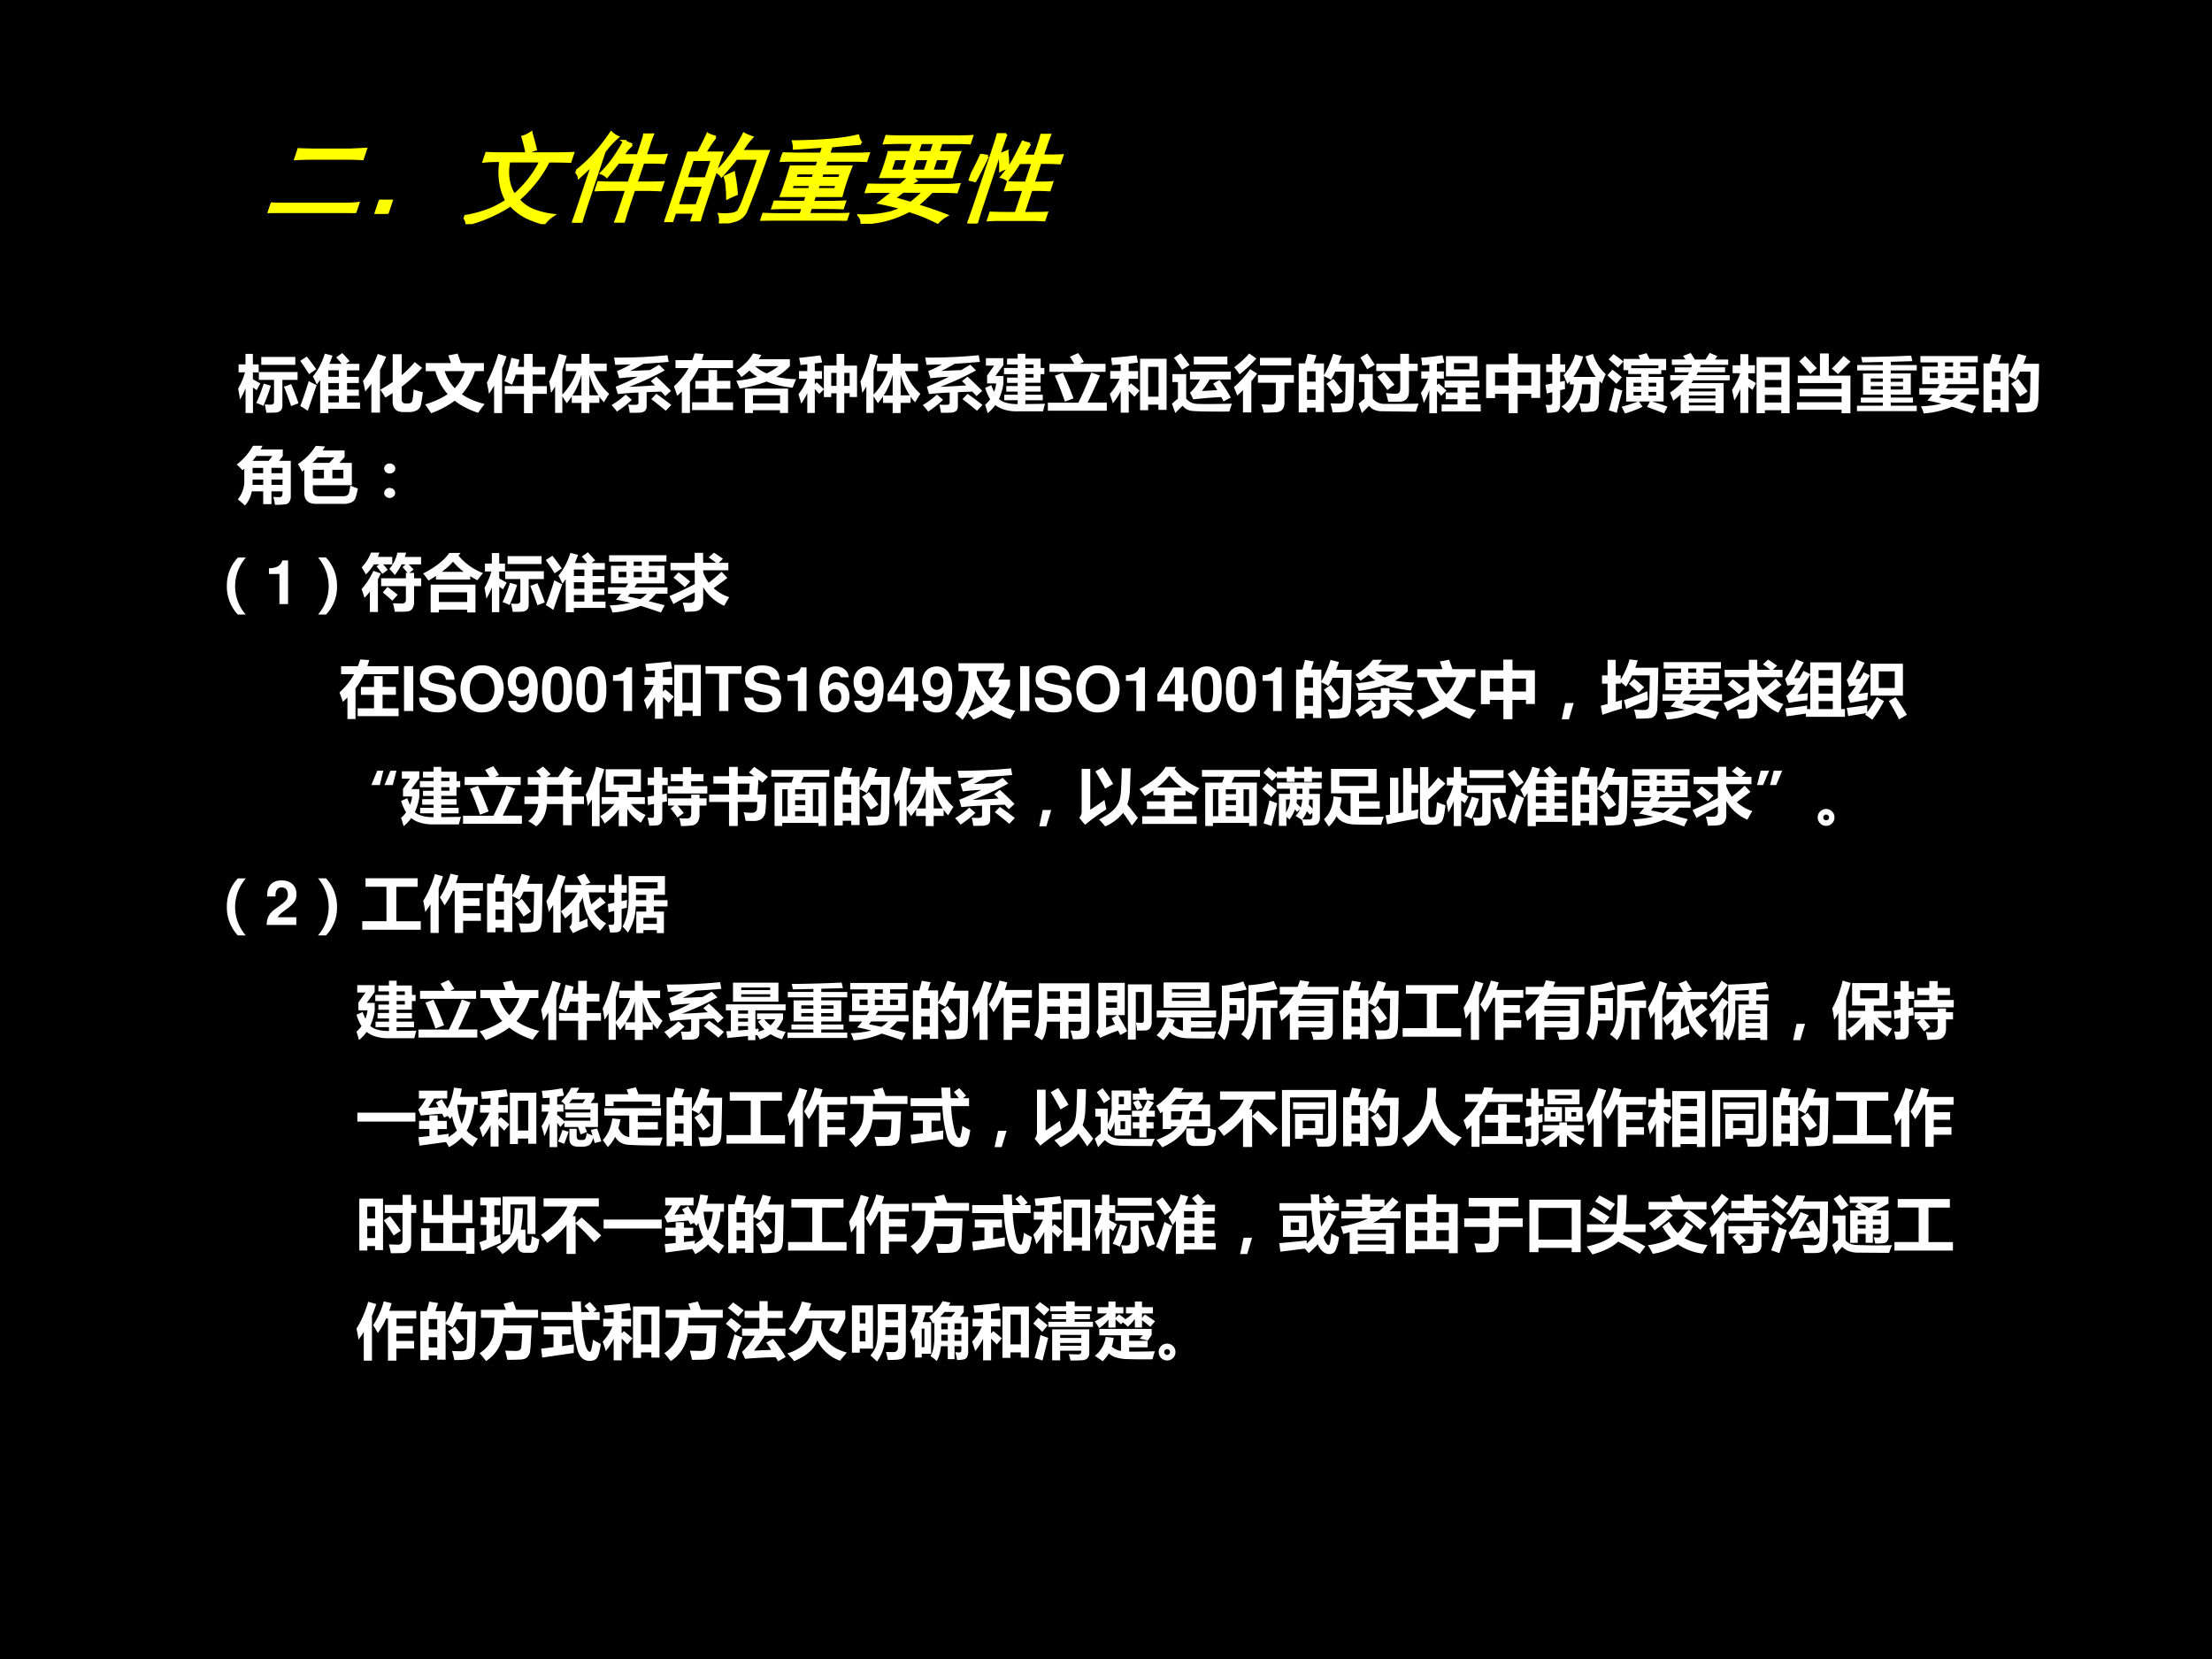 <svg xmlns="http://www.w3.org/2000/svg" xmlns:xlink="http://www.w3.org/1999/xlink" width="960" height="720" viewBox="0 0 720 540"><rect x="0" y="0" width="720" height="540" fill="#808080" stroke="none"/><g data-name="Artifact"><clipPath id="a"><path fill-rule="evenodd" d="M0 540h720V0H0Z"/></clipPath><g clip-path="url(#a)"><path fill-rule="evenodd" d="M0 540h720V0H0Z"/></g></g><g data-name="Span"><clipPath id="b"><path fill-rule="evenodd" d="M0 540h720V0H0Z"/></clipPath><g clip-path="url(#b)"><symbol id="c"><path d="M0 .397c.05.087.087.175.111.264H.007V.79h.112V.96h.12V.79h.094V.66H.239V.548L.36.48.3.37a.683.683 0 0 1-.06.044V0H.12v.402A1.321 1.321 0 0 0 .031.22 7.181 7.181 0 0 1 0 .397M.375.91h.552V.782H.375V.91M.335.665h.629V.538H.718V.12C.718.085.708.06.689.04A.125.125 0 0 0 .606.008 2.448 2.448 0 0 0 .459.005L.433.14A.998.998 0 0 1 .525.136c.038 0 .057.017.057.052v.35H.336v.127M.414.477.53.443A2.915 2.915 0 0 0 .408.116a.67.67 0 0 1-.115.047c.043.088.083.192.121.314M.86.469A5.61 5.61 0 0 0 .98.159L.859.113C.82.23.782.333.743.427L.86.469Z"/></symbol><symbol id="d"><path d="M.4.965.525.932A1.737 1.737 0 0 0 .473.799h.2a2.492 2.492 0 0 1-.088.105l.098.07C.726.93.766.886.803.842L.74.799H.96V.693h-.2V.588h.192v-.1H.761V.381h.191v-.1H.761V.173h.21V.07H.457V0H.324v.537A1.72 1.72 0 0 0 .27.464C.247.514.226.558.206.594.293.7.357.823.4.965M.457.589h.17v.105h-.17V.588m0-.206h.17v.105h-.17V.382m0-.208h.17V.28h-.17V.174M.108.917c.05-.063.1-.13.152-.205L.144.632A3.312 3.312 0 0 1 0 .848l.108.07m.03-.398A1.95 1.95 0 0 1 .267.454L.123.037a1.1 1.1 0 0 1-.122.078c.045.112.09.247.138.404Z"/></symbol><symbol id="e"><path d="M.24.952.376.907a2.238 2.238 0 0 0-.1-.214V0h-.14v.467A1.699 1.699 0 0 0 .037.344 2.347 2.347 0 0 1 0 .514C.102.644.182.79.24.953M.84.82.96.726A2.364 2.364 0 0 0 .628.42v-.2C.628.174.649.149.69.149h.042c.033 0 .054.011.064.033.01.021.019.086.025.193C.876.357.925.343.971.331a2.47 2.47 0 0 0-.031-.2A.134.134 0 0 0 .877.04.253.253 0 0 0 .741.009H.657C.54.009.481.067.481.184v.133A2.936 2.936 0 0 0 .365.244 2.01 2.01 0 0 1 .28.372c.07.038.138.08.202.124v.452h.147v-.34c.076.065.146.135.21.211Z"/></symbol><symbol id="f"><path d="M.01.814H.42C.409.848.395.89.378.938l.15.03.055-.154h.372V.683H.81A1.035 1.035 0 0 0 .598.308c.1-.07.224-.122.37-.159A1.325 1.325 0 0 1 .862.006C.713.056.586.12.482.203A1.514 1.514 0 0 0 .098 0 1.525 1.525 0 0 1 0 .142C.146.187.269.243.367.31a.903.903 0 0 0-.199.372H.011v.131M.644.683H.319A.69.69 0 0 1 .482.406a.67.67 0 0 1 .162.277Z"/></symbol><symbol id="g"><path d="M.29.44H.6v.186H.467a1.557 1.557 0 0 0-.06-.165C.37.48.33.5.284.519a2.1 2.1 0 0 1 .112.38L.527.867A3.092 3.092 0 0 0 .501.752h.1v.21h.141v-.21h.204V.626H.742V.439h.23V.313h-.23V0H.601v.313H.289V.44M.184.962l.134-.04A3.635 3.635 0 0 0 .246.727V.001h-.13v.445A1.598 1.598 0 0 0 .033.313 3.72 3.72 0 0 1 0 .496C.068.625.13.78.184.962Z"/></symbol><symbol id="h"><path d="M.158.96.284.93A2.796 2.796 0 0 0 .213.696V.299C.317.408.394.535.445.68H.269v.122h.254V.96h.13V.803h.28V.68h-.21a.905.905 0 0 1 .25-.368A2.498 2.498 0 0 1 .888.175a.72.72 0 0 0-.074.09v-.1H.652V0H.523v.164H.366V.27A1.089 1.089 0 0 0 .284.16L.213.272v-.27H.096v.43A1.308 1.308 0 0 0 .03.327 2.67 2.67 0 0 1 0 .512C.051.608.104.758.158.96m.22-.674h.145v.338A1.13 1.13 0 0 0 .378.287M.652.62V.287H.8C.74.377.691.49.652.62Z"/></symbol><symbol id="i"><path d="M.04.896a8.22 8.22 0 0 1 .868.038l.02-.108C.797.814.66.804.518.796A2.737 2.737 0 0 0 .301.679l.323.014.148.087.092-.092C.683.588.49.498.283.421c.14.006.282.014.424.024a2.103 2.103 0 0 1-.071.068l.09.073c.05-.044.13-.12.239-.23L.872.271.805.344.57.335v-.23C.57.073.56.048.541.03.52.013.492.004.453.002A4.01 4.01 0 0 0 .295 0 .962.962 0 0 1 .27.133C.3.13.335.129.372.129c.026 0 .043.003.052.009.008.006.013.017.013.033v.158A5.492 5.492 0 0 1 .102.304l-.035.12c.11.042.23.096.357.161A3.912 3.912 0 0 1 .125.56L.089.678C.159.704.234.74.31.786L.06.778A1.07 1.07 0 0 1 .04.896M.727.308C.799.258.88.198.97.127L.88.033C.81.093.732.156.645.222l.082.086M.23.298l.1-.087A1.779 1.779 0 0 0 .088.02C.059.06.029.095 0 .126c.084.048.161.105.231.172Z"/></symbol><symbol id="j"><path d="M.027.858H.3c.014.036.026.073.037.11l.147-.01a1.26 1.26 0 0 0-.03-.1H.96v-.13H.401a1.284 1.284 0 0 0-.14-.23V0H.13v.35A1.7 1.7 0 0 0 .055.28C.035.34.018.39 0 .432.099.52.178.619.239.729H.027v.13M.296.174h.266v.219H.349v.128h.213v.176h.14V.522h.215V.394H.701v-.22h.26V.047H.296v.129Z"/></symbol><symbol id="k"><path d="M.87.873V.761A.957.957 0 0 0 .65.588C.747.565.853.552.97.55A3.708 3.708 0 0 1 .915.412C.752.428.611.462.491.511A1.914 1.914 0 0 0 .054.398 2.56 2.56 0 0 1 0 .524c.126.011.24.032.342.063a.779.779 0 0 0-.13.103A1.095 1.095 0 0 0 .084.583a1.423 1.423 0 0 1-.08.107C.12.768.21.86.273.967L.407.943a1.101 1.101 0 0 0-.043-.07H.87M.491.643A.908.908 0 0 1 .684.76H.306A.728.728 0 0 1 .491.643M.141 0v.397H.84V0H.709v.046H.271V0h-.13m.568.288H.271V.155H.71v.133Z"/></symbol><symbol id="l"><path d="M.743 0H.618v.32H.532V.258h-.12v.124L.337.308.265.39V0H.143v.321a1.152 1.152 0 0 0-.098-.17A3.536 3.536 0 0 1 0 .306C.06.379.106.46.14.554H.009V.68h.134v.11L.033.778A1.158 1.158 0 0 1 .01.895c.11.01.225.024.345.04l.03-.114a5.101 5.101 0 0 0-.12-.017V.68h.117V.554H.265V.466l.03.032a2.26 2.26 0 0 0 .117-.11V.77h.206v.189h.125v-.19H.95V.259H.83V.32H.743V0M.83.65H.743V.44H.83v.21M.532.44h.086v.21H.532V.44Z"/></symbol><symbol id="m"><path d="M.041 0C.03.045.016.09 0 .136a.515.515 0 0 1 .082.09.762.762 0 0 0-.081.185l.1.044A.863.863 0 0 1 .146.346a.637.637 0 0 1 .034.137H.032V.61l.114.162H.013v.12h.283V.779L.167.603h.13V.48a.88.88 0 0 0-.073-.25C.283.175.384.147.528.147V.21H.31v.089h.218V.35H.343v.09h.185v.051H.356v.085h.172v.057H.306v.1h.222V.79H.356v.096h.172v.078h.125V.886h.248V.733h.06v-.1H.9v-.14H.653V.44h.248V.35H.653V.299h.282V.209H.653V.148l.32.004A1.68 1.68 0 0 1 .94.03H.533a.677.677 0 0 0-.246.035.444.444 0 0 0-.122.067A.632.632 0 0 0 .041 0m.745.79H.653V.733h.133V.79M.653.577h.133v.057H.653V.577Z"/></symbol><symbol id="n"><path d="M.025.76h.403C.408.796.385.834.358.875l.133.06C.526.888.556.84.583.792L.516.76h.42V.63h-.91v.13M0 .13h.494c.077.153.147.316.21.488L.845.57a8.233 8.233 0 0 0-.2-.438h.311V0H0v.13m.243.485C.311.47.368.33.416.2L.276.147C.228.291.174.43.113.567l.13.048Z"/></symbol><symbol id="o"><path d="M0 .305c.066.07.118.151.158.245h-.15v.126h.169v.107a4.782 4.782 0 0 0-.139-.01L.022.891c.15.011.288.025.413.04L.458.814.307.795v-.12H.46V.55H.307V.437l.036.039C.392.438.438.399.483.358L.4.258a2.12 2.12 0 0 1-.092.095V0h-.13v.35A1.123 1.123 0 0 0 .05.15 2.299 2.299 0 0 1 0 .305M.492.039v.836h.43v-.83H.79V.13H.623V.04h-.13M.79.744H.623V.26h.168v.485Z"/></symbol><symbol id="p"><path d="M.144.969C.192.909.24.846.285.78L.165.702a2.058 2.058 0 0 1-.133.195L.144.97M.899.79H.354v.127h.545V.79M.773.537C.836.451.896.356.955.253L.837.19a3.477 3.477 0 0 1-.038.07A6.844 6.844 0 0 1 .346.223L.293.332a.67.67 0 0 1 .16.214H.292v.127h.664V.546H.612A1.597 1.597 0 0 0 .486.359c.065.003.148.007.249.014a3.446 3.446 0 0 1-.067.105l.105.06m.2-.385L.93.025C.558.023.347.028.296.04a.213.213 0 0 0-.123.08A2.576 2.576 0 0 1 .055 0L0 .152C.03.18.063.207.097.234v.27h-.09v.129h.224V.235A.231.231 0 0 1 .383.152C.412.149.472.147.564.147c.102 0 .238.002.41.006Z"/></symbol><symbol id="q"><path d="M.247.96C.29.933.327.905.364.878A2.043 2.043 0 0 0 .092.622a1.274 1.274 0 0 1-.087.115c.11.084.19.158.242.224M.423.89H.93V.766H.423v.127M.263.707.377.634A1.563 1.563 0 0 0 .283.51V.004H.147v.36A2.167 2.167 0 0 0 .054.278 2.69 2.69 0 0 1 0 .414c.1.087.188.184.263.293M.39.612h.583V.485H.82V.171C.821.119.81.079.785.05A.142.142 0 0 0 .682.007 3.916 3.916 0 0 0 .484 0C.475.043.464.089.448.137.516.132.57.13.608.13.656.13.68.155.68.205v.28H.39v.127Z"/></symbol><symbol id="r"><path d="M.143.95.288.926.244.794H.41v-.19C.463.69.513.807.56.95L.696.916A2.43 2.43 0 0 0 .65.789h.252L.891.227A.472.472 0 0 0 .874.1a.134.134 0 0 0-.04-.06A.154.154 0 0 0 .76.01 1.593 1.593 0 0 0 .55 0a.852.852 0 0 1-.036.147C.562.145.614.143.667.143c.016 0 .03.001.041.005.011.004.02.009.028.016A.057.057 0 0 1 .75.19a.97.97 0 0 1 .006.12l.005.2.002.151h-.17A2.121 2.121 0 0 0 .525.527c-.03.02-.069.04-.115.06V.006H.274v.07H.136V0H0v.794h.103c.019.064.032.116.04.155M.274.666H.136V.499h.138v.167M.136.204h.138v.167H.136V.204m.427.339C.61.487.661.419.715.339L.592.257C.542.338.495.407.45.465l.113.078Z"/></symbol><symbol id="s"><path d="M.142.969C.19.9.23.839.264.785A7.251 7.251 0 0 0 .139.714 4.52 4.52 0 0 1 .03.902L.142.97M.677.963h.141V.802H.96V.684H.818V.358C.818.303.806.261.78.232A.144.144 0 0 0 .672.187a5.753 5.753 0 0 0-.19-.002 1.66 1.66 0 0 1-.037.14C.523.318.575.315.605.315c.048 0 .072.027.072.08v.288H.288v.118h.389v.16M.414.67C.458.62.514.55.583.463A3.464 3.464 0 0 1 .468.375C.418.443.364.515.306.59l.108.08m.56-.516A4.499 4.499 0 0 1 .93.024L.373.031a.308.308 0 0 0-.119.024.197.197 0 0 0-.081.064A2.274 2.274 0 0 1 .055 0L0 .153l.097.082v.27h-.09v.129h.224V.236A.237.237 0 0 1 .424.151L.574.15c.101 0 .234.002.4.005Z"/></symbol><symbol id="t"><path d="M.006.68h.13v.107A3.494 3.494 0 0 0 .02.777C.015.827.01.868.002.902c.103.006.219.02.348.041L.38.821A3.02 3.02 0 0 0 .26.802V.68h.112V.563H.261V.456l.027.027C.321.456.363.418.415.368L.328.284a2.402 2.402 0 0 1-.067.08V0H.136v.376a1.345 1.345 0 0 0-.09-.209C.036.223.02.277 0 .331c.043.06.082.137.117.232H.006V.68m.4.247h.509V.599H.406v.328m.38-.114h-.25V.712h.25v.101m-.45-.67h.258v.085H.402v.109h.192v.081h-.21v.113h.563V.418h-.22V.337h.194v-.11H.728V.145H.97V.03H.336v.114Z"/></symbol><symbol id="u"><path d="M.364.968h.149V.795h.364V.247H.732v.067h-.22V0H.365v.314h-.22v-.07H0v.55h.364v.174M.732.66h-.22V.45h.22v.21M.145.45h.22v.21h-.22V.45Z"/></symbol><symbol id="v"><path d="M.012.791h.097v.17h.13V.79H.32V.666H.238V.507l.077.018c0-.034 0-.08.002-.135L.238.372V.135A.148.148 0 0 0 .221.058a.085.085 0 0 0-.05-.04.665.665 0 0 0-.144-.013.717.717 0 0 1-.026.13A1.08 1.08 0 0 1 .075.132C.098.132.11.147.11.178V.34A3.311 3.311 0 0 1 .022.318L0 .46l.11.02v.186H.011v.125M.77.96A.726.726 0 0 1 .977.632a1.633 1.633 0 0 1-.061-.15.858.858 0 0 0-.04.037L.863.169A.184.184 0 0 0 .84.075.113.113 0 0 0 .79.031.864.864 0 0 0 .582.02C.571.072.56.119.549.159.599.156.636.154.66.154c.033 0 .053.012.06.034.006.022.01.115.012.277h-.14C.586.258.51.104.37 0A1.323 1.323 0 0 1 .26.107c.124.077.19.196.2.358H.395v.05A1.278 1.278 0 0 0 .354.474a2.236 2.236 0 0 1-.061.141c.086.09.149.203.188.336L.61.917a1.048 1.048 0 0 0-.157-.33h.363A.908.908 0 0 0 .65.92L.77.96Z"/></symbol><symbol id="w"><path d="m.643.107.046.088H.51L.57.108A1.895 1.895 0 0 0 .286 0L.23.11C.313.13.4.158.495.194H.304v.398h.243V.64h-.21v.063H.26v.182H.53a2.142 2.142 0 0 1-.028.057l.134.036.046-.093h.27V.703H.874V.64H.668V.593h.243V.195H.72C.826.162.91.135.974.111L.919.002.643.107M.827.78H.386V.734h.441V.78M.792.498H.668v-.06h.124v.06m-.37-.06h.125v.06H.423v-.06m0-.148h.124v.06H.423V.29m.369 0v.06H.668V.29h.124M.1.963C.173.91.227.87.26.843L.169.744C.123.79.073.834.019.878l.08.085M.08.71C.13.674.181.633.234.588L.146.482 0 .618l.08.093M.116.417C.156.399.2.384.242.371A8.507 8.507 0 0 1 .152.01a1.9 1.9 0 0 1-.13.04c.035.115.066.237.094.367Z"/></symbol><symbol id="x"><path d="M.174 0v.3a1.73 1.73 0 0 0-.12-.098A1.218 1.218 0 0 1 0 .332c.091.062.166.128.225.2H.004v.085h.282L.31.662H.078v.08h.267C.35.756.354.77.357.783H.031V.87h.222a1.163 1.163 0 0 1-.041.058l.125.047A2.23 2.23 0 0 0 .404.869h.172c.025.038.048.074.068.108L.769.924A2.328 2.328 0 0 0 .73.869h.215V.783H.501a1.207 1.207 0 0 0-.014-.04h.408v-.08H.453A.963.963 0 0 0 .431.616h.538V.531h-.59L.346.487h.525V0H.738v.036h-.43V0H.174m.564.398h-.43V.352h.43v.046m-.43-.16h.43v.047h-.43V.238m0-.113h.43v.047h-.43V.125Z"/></symbol><symbol id="y"><path d="M0 .378c.061.095.105.185.131.271H.01v.128h.125v.181h.129v-.18h.108V.648H.264V.562C.309.538.35.513.39.488L.332.377a2.352 2.352 0 0 1-.068.052V.004h-.13V.39A1.364 1.364 0 0 0 .037.206 4.577 4.577 0 0 1 0 .378M.398.91h.536V0H.799v.049H.533V0H.398v.91m.4-.125H.534v-.12H.8v.12M.533.42H.8V.54H.533V.42m0-.246H.8v.123H.533V.174Z"/></symbol><symbol id="z"><path d="M0 .179h.724v.095h-.68v.122h.68V.49H.013v.121h.36v.36h.144v-.36h.351V0H.724v.058H0v.12m.132.754.191-.2L.217.637a3.205 3.205 0 0 1-.179.205l.094.089M.759.93l.11-.092L.666.636l-.1.09c.072.07.136.138.192.205Z"/></symbol><symbol id="A"><path d="M0 .088h.419v.05H.063V.22H.42v.048H.098V.61h.32V.66H.004v.088h.416v.049L.087.79a1.638 1.638 0 0 1-.019.088C.345.88.615.888.878.9.88.898.887.868.899.81l-.35-.01V.747H.97V.66H.548V.611h.325V.268H.548V.22h.361V.138H.548v-.05H.97V0H0v.088M.747.53h-.2V.475h.2V.53M.224.475h.195V.53H.224V.475M.747.349v.055h-.2V.35h.2m-.523 0h.195v.055H.224V.35Z"/></symbol><symbol id="B"><path d="M0 .41h.288c.014.021.028.042.04.064h-.28V.76H.3v.067H.018v.104h.931V.828H.665V.761h.253V.474H.47A2.528 2.528 0 0 0 .43.409h.536V.306H.779a.63.63 0 0 0-.12-.12L.92.119.86 0c-.12.042-.23.078-.33.109A1.358 1.358 0 0 0 .072 0a.583.583 0 0 1-.045.115c.13.006.24.02.332.043A3.07 3.07 0 0 1 .13.21c.03.032.057.063.082.095H0v.103m.418.352h.13v.067h-.13V.761m0-.188h.13v.088h-.13V.573m-.247 0H.3v.088H.17V.573m.624 0v.088h-.13V.573h.13M.322.26c.053-.01.12-.024.2-.042.044.025.08.054.11.088H.357A1.196 1.196 0 0 0 .322.26Z"/></symbol><use xlink:href="#c" fill="#fff" transform="matrix(20.064 0 0 -20.064 77.52 134.445)"/><use xlink:href="#d" fill="#fff" transform="matrix(20.064 0 0 -20.064 97.706 134.465)"/><use xlink:href="#e" fill="#fff" transform="matrix(20.064 0 0 -20.064 118.148 134.308)"/><use xlink:href="#f" fill="#fff" transform="matrix(20.064 0 0 -20.064 138.351 134.504)"/><use xlink:href="#g" fill="#fff" transform="matrix(20.064 0 0 -20.064 158.496 134.485)"/><use xlink:href="#h" fill="#fff" transform="matrix(20.064 0 0 -20.064 178.761 134.445)"/><use xlink:href="#i" fill="#fff" transform="matrix(20.064 0 0 -20.064 199.046 134.367)"/><use xlink:href="#j" fill="#fff" transform="matrix(20.064 0 0 -20.064 219.33 134.426)"/><use xlink:href="#k" fill="#fff" transform="matrix(20.064 0 0 -20.064 239.654 134.445)"/><use xlink:href="#l" fill="#fff" transform="matrix(20.064 0 0 -20.064 259.9 134.426)"/><use xlink:href="#h" fill="#fff" transform="matrix(20.064 0 0 -20.064 280.064 134.445)"/><use xlink:href="#i" fill="#fff" transform="matrix(20.064 0 0 -20.064 300.349 134.367)"/><use xlink:href="#m" fill="#fff" transform="matrix(20.064 0 0 -20.064 320.653 134.485)"/><use xlink:href="#n" fill="#fff" transform="matrix(20.064 0 0 -20.064 341.075 133.681)"/><use xlink:href="#o" fill="#fff" transform="matrix(20.064 0 0 -20.064 361.223 134.328)"/><use xlink:href="#p" fill="#fff" transform="matrix(20.064 0 0 -20.064 381.468 134.465)"/><use xlink:href="#q" fill="#fff" transform="matrix(20.064 0 0 -20.064 401.632 134.328)"/><use xlink:href="#r" fill="#fff" transform="matrix(20.064 0 0 -20.064 422.72 134.23)"/><use xlink:href="#s" fill="#fff" transform="matrix(20.064 0 0 -20.064 442.202 134.485)"/><use xlink:href="#t" fill="#fff" transform="matrix(20.064 0 0 -20.064 462.506 134.524)"/><use xlink:href="#u" fill="#fff" transform="matrix(20.064 0 0 -20.064 483.731 134.485)"/><use xlink:href="#v" fill="#fff" transform="matrix(20.064 0 0 -20.064 503.056 134.465)"/><use xlink:href="#w" fill="#fff" transform="matrix(20.064 0 0 -20.064 523.22 134.583)"/><use xlink:href="#x" fill="#fff" transform="matrix(20.064 0 0 -20.064 543.564 134.465)"/><use xlink:href="#y" fill="#fff" transform="matrix(20.064 0 0 -20.064 563.77 134.504)"/><use xlink:href="#z" fill="#fff" transform="matrix(20.064 0 0 -20.064 584.897 134.524)"/><use xlink:href="#A" fill="#fff" transform="matrix(20.064 0 0 -20.064 604.438 133.818)"/><use xlink:href="#B" fill="#fff" transform="matrix(20.064 0 0 -20.064 624.722 134.563)"/><use xlink:href="#r" fill="#fff" transform="matrix(20.064 0 0 -20.064 645.612 134.23)"/></g></g><g data-name="Span"><clipPath id="C"><path fill-rule="evenodd" d="M0 540h720V0H0Z"/></clipPath><g clip-path="url(#C)"><symbol id="D"><path d="M.265.97H.42L.39.91h.359V.804L.689.726h.19V.152A.165.165 0 0 0 .856.06.09.09 0 0 0 .794.02 1.184 1.184 0 0 0 .622.011.843.843 0 0 1 .595.14 1.24 1.24 0 0 1 .697.136c.032 0 .047.02.047.061V.23H.565V.022H.431V.23H.245A.463.463 0 0 0 .135 0a1.76 1.76 0 0 1-.117.1.468.468 0 0 1 .106.328v.17L.093.573A.56.56 0 0 1 0 .664c.113.088.2.19.265.306M.258.726H.52l.06.079H.321a1.114 1.114 0 0 0-.064-.08M.744.612H.565V.525h.18v.086M.258.525H.43v.086H.259V.525m.306-.19h.18v.086h-.18V.335m-.308 0h.174v.086H.259c0-.024 0-.053-.002-.086Z"/></symbol><symbol id="E"><path d="M.759.867V.76L.674.666h.202V.303H.243V.217C.243.155.275.124.34.124h.394c.027 0 .048.004.064.013a.063.063 0 0 1 .03.036C.834.19.84.23.852.296.908.274.949.259.974.25a1.484 1.484 0 0 0-.037-.15.127.127 0 0 0-.068-.075A.31.31 0 0 0 .73 0H.297C.169 0 .104.06.104.18v.372A.778.778 0 0 0 .067.524C.047.565.025.607 0 .648a.916.916 0 0 1 .29.295l.15-.01A1.11 1.11 0 0 0 .402.867h.357M.237.666h.275l.08.09h-.27a1.217 1.217 0 0 0-.085-.09M.243.414h.18v.14h-.18v-.14m.496 0v.14H.56v-.14h.18Z"/></symbol><symbol id="F"><path d="M.089.561A.091.091 0 0 0 .152.537.075.075 0 0 0 .18.48.076.076 0 0 0 .153.421.092.092 0 0 0 .089.398a.09.09 0 0 0-.064.024A.076.076 0 0 0 0 .479c0 .023.009.042.026.058a.09.09 0 0 0 .063.024m0-.398A.091.091 0 0 0 .152.14a.076.076 0 0 0 0-.115A.091.091 0 0 0 .09 0a.09.09 0 0 0-.063.024A.075.075 0 0 0 0 .08C0 .104.009.123.026.14a.09.09 0 0 0 .063.024Z"/></symbol><use xlink:href="#D" fill="#fff" transform="matrix(20.04 0 0 -20.04 77.037 164.54)"/><use xlink:href="#E" fill="#fff" transform="matrix(20.04 0 0 -20.04 96.964 164.012)"/><use xlink:href="#F" fill="#fff" transform="matrix(20.04 0 0 -20.04 125.052 162.094)"/></g></g><g data-name="Span"><clipPath id="G"><path fill-rule="evenodd" d="M0 540h720V0H0Z"/></clipPath><g clip-path="url(#G)"><symbol id="H"><path d="M-2147483500-2147483500Z"/></symbol><use xlink:href="#H" fill="#fff" transform="matrix(20.04 0 0 -20.04 43035570000 -43035570000)"/><use xlink:href="#H" fill="#fff" transform="matrix(20.04 0 0 -20.04 43035570000 -43035570000)"/><use xlink:href="#H" fill="#fff" transform="matrix(20.04 0 0 -20.04 43035570000 -43035570000)"/></g></g><g data-name="Span"><clipPath id="I"><path fill-rule="evenodd" d="M0 540h720V0H0Z"/></clipPath><g clip-path="url(#I)"><symbol id="J"><path d="M.178 0A.673.673 0 0 0 0 .464c0 .18.06.335.18.462h.13A.703.703 0 0 1 .307 0h-.13Z"/></symbol><use xlink:href="#J" fill="#fff" transform="matrix(20.04 0 0 -20.04 73.835 200.035)"/></g></g><g data-name="Span"><clipPath id="K"><path fill-rule="evenodd" d="M0 540h720V0H0Z"/></clipPath><g clip-path="url(#K)"><symbol id="L"><path d="M.17.489V0h.14v.709H.217C.195.625.122.582 0 .582V.489h.17Z"/></symbol><use xlink:href="#L" fill="#fff" transform="matrix(20.04 0 0 -20.04 87.547 196.63)"/></g></g><g data-name="Span"><clipPath id="M"><path fill-rule="evenodd" d="M0 540h720V0H0Z"/></clipPath><g clip-path="url(#M)"><symbol id="N"><path d="M.13 0H0a.7.7 0 0 1 .174.46A.72.72 0 0 1 0 .927h.13A.672.672 0 0 0 .309.46.646.646 0 0 0 .13 0Z"/></symbol><use xlink:href="#N" fill="#fff" transform="matrix(20.04 0 0 -20.04 103.503 200.035)"/></g></g><g data-name="Span"><clipPath id="O"><path fill-rule="evenodd" d="M0 540h720V0H0Z"/></clipPath><g clip-path="url(#O)"><symbol id="P"><path d="M.318.547H.72v.088h.027C.724.663.697.695.665.73l.053.043H.65A1.098 1.098 0 0 0 .541.6.942.942 0 0 1 .451.7a.58.58 0 0 1 .131.264h.143a1.263 1.263 0 0 0-.023-.07h.265V.773H.766C.798.742.824.713.846.69L.774.635h.079V.547h.116V.42H.853V.163a.187.187 0 0 0-.029-.11A.108.108 0 0 0 .74.008 2.29 2.29 0 0 0 .541.004 1.482 1.482 0 0 1 .51.142L.65.137c.047 0 .07.02.07.063v.22H.318v.127m.02.072C.308.66.277.7.243.741l.045.032H.201A.934.934 0 0 0 .071.61L.003.725c.07.076.12.157.15.24H.29a.818.818 0 0 0-.025-.07h.234V.773H.351A1.46 1.46 0 0 0 .426.685L.338.619M.266 0H.135v.33a1.295 1.295 0 0 0-.086-.1A3.2 3.2 0 0 1 0 .372c.076.085.14.183.192.296L.313.626A2.094 2.094 0 0 0 .266.532V0m.156.407C.477.367.532.324.587.28L.5.183a2.6 2.6 0 0 1-.155.134l.076.09Z"/></symbol><symbol id="Q"><path d="M.123 0v.453H.85V0H.717v.045H.256V0H.123m.486.967L.574.924A.978.978 0 0 1 .972.64a3.89 3.89 0 0 1-.09-.117C.843.544.803.565.765.59V.535H.209v.058A2.719 2.719 0 0 0 .087.518 1.16 1.16 0 0 1 0 .633c.202.104.344.215.424.334h.185m.108-.64H.256V.171h.46v.154m-.23.5A1.072 1.072 0 0 0 .303.66H.66a1.105 1.105 0 0 0-.175.165Z"/></symbol><symbol id="R"><path d="M.941.549.718.382A.69.69 0 0 1 .971.237 2.2 2.2 0 0 1 .89.097.736.736 0 0 0 .548.4V.173a.18.18 0 0 0-.036-.12C.488.024.451.009.4.005A2.125 2.125 0 0 0 .251 0C.241.052.229.102.216.15.26.146.298.145.33.145c.054 0 .081.026.081.079v.09A9.466 9.466 0 0 1 .064.125L0 .255C.15.318.287.383.411.45v.224H.017v.12H.41v.163h.137V.795h.21C.72.825.68.854.638.882L.723.96C.77.93.819.897.869.86L.8.794h.157V.674H.548V.639a.702.702 0 0 1 .09-.168C.713.528.782.587.846.65L.94.55M.148.64C.215.592.278.542.338.49L.25.398a3.575 3.575 0 0 1-.184.156L.148.64Z"/></symbol><use xlink:href="#P" fill="#fff" transform="matrix(20.04 0 0 -20.04 117.684 199.203)"/><use xlink:href="#Q" fill="#fff" transform="matrix(20.04 0 0 -20.04 137.724 199.36)"/><use xlink:href="#c" fill="#fff" transform="matrix(20.04 0 0 -20.04 157.705 199.262)"/><use xlink:href="#d" fill="#fff" transform="matrix(20.04 0 0 -20.04 177.647 199.282)"/><use xlink:href="#B" fill="#fff" transform="matrix(20.04 0 0 -20.04 197.903 199.38)"/><use xlink:href="#R" fill="#fff" transform="matrix(20.04 0 0 -20.04 217.904 199.125)"/></g></g><g data-name="Span"><clipPath id="S"><path fill-rule="evenodd" d="M0 540h720V0H0Z"/></clipPath><g fill="#fff" clip-path="url(#S)"><use xlink:href="#H" transform="matrix(20.04 0 0 -20.04 43035570000 -43035570000)"/><use xlink:href="#H" transform="matrix(20.04 0 0 -20.04 43035570000 -43035570000)"/><use xlink:href="#H" transform="matrix(20.04 0 0 -20.04 43035570000 -43035570000)"/><use xlink:href="#H" transform="matrix(20.04 0 0 -20.04 43035570000 -43035570000)"/><use xlink:href="#H" transform="matrix(20.04 0 0 -20.04 43035570000 -43035570000)"/><use xlink:href="#H" transform="matrix(20.04 0 0 -20.04 43035570000 -43035570000)"/><use xlink:href="#H" transform="matrix(20.04 0 0 -20.04 43035570000 -43035570000)"/><use xlink:href="#H" transform="matrix(20.04 0 0 -20.04 43035570000 -43035570000)"/><use xlink:href="#H" transform="matrix(20.04 0 0 -20.04 43035570000 -43035570000)"/><use xlink:href="#H" transform="matrix(20.04 0 0 -20.04 43035570000 -43035570000)"/><use xlink:href="#H" transform="matrix(20.04 0 0 -20.04 43035570000 -43035570000)"/></g></g><g data-name="Span"><clipPath id="T"><path fill-rule="evenodd" d="M0 540h720V0H0Z"/></clipPath><g clip-path="url(#T)"><use xlink:href="#j" fill="#fff" transform="matrix(20.04 0 0 -20.04 110.484 234.043)"/></g></g><g data-name="Span"><clipPath id="U"><path fill-rule="evenodd" d="M0 540h720V0H0Z"/></clipPath><g clip-path="url(#U)"><symbol id="V"><path d="M.15.729H0V0h.15v.729Z"/></symbol><symbol id="W"><path d="M.575.53C.574.681.473.764.289.764.114.764.013.682.013.54.013.427.07.372.218.344L.32.324C.42.305.457.277.457.218.457.157.401.12.31.12.208.12.151.163.146.241H0C.009.085.116 0 .302 0 .49 0 .601.087.601.236c0 .115-.058.175-.193.201L.294.459C.187.48.156.501.156.554c0 .055.048.09.126.09C.377.644.43.604.435.53h.14Z"/></symbol><symbol id="X"><path d="M.35.764A.324.324 0 0 1 .102.663.414.414 0 0 1 0 .382C0 .273.037.17.102.101A.321.321 0 0 1 .351 0C.455 0 .537.033.6.101a.416.416 0 0 1 .102.276A.416.416 0 0 1 .6.663a.319.319 0 0 1-.25.101M.351.636c.123 0 .201-.1.201-.258 0-.15-.081-.25-.201-.25-.122 0-.201.1-.201.254s.079.254.201.254Z"/></symbol><use xlink:href="#V" fill="#fff" transform="matrix(20.04 0 0 -20.04 131.513 231.43)"/><use xlink:href="#W" fill="#fff" transform="matrix(20.04 0 0 -20.04 136.411 231.89)"/><use xlink:href="#X" fill="#fff" transform="matrix(20.04 0 0 -20.04 149.887 231.89)"/></g></g><g data-name="Span"><clipPath id="Y"><path fill-rule="evenodd" d="M0 540h720V0H0Z"/></clipPath><g clip-path="url(#Y)"><symbol id="Z"><path d="M.01.189C.013.08.105 0 .227 0a.22.22 0 0 1 .202.11c.037.063.059.17.059.284a.464.464 0 0 1-.049.238.224.224 0 0 1-.2.116C.097.748 0 .646 0 .498 0 .352.086.252.212.252c.036 0 .07.01.092.026a.248.248 0 0 1 .044.044C.348.185.31.12.231.12.181.12.148.147.145.189H.01m.225.445c.068 0 .11-.052.11-.136C.345.42.302.368.237.368.173.368.133.418.133.5s.039.134.102.134Z"/></symbol><symbol id="aa"><path d="M.244.747A.22.22 0 0 1 .06.656C.019.601 0 .511 0 .373 0 .247.016.159.05.105A.22.22 0 0 1 .244 0a.22.22 0 0 1 .184.09c.04.055.06.146.06.279 0 .13-.016.218-.05.273a.22.22 0 0 1-.194.105m0-.113C.28.634.309.614.326.577A.635.635 0 0 0 .348.372.717.717 0 0 0 .33.185C.314.143.284.12.244.12.207.12.179.139.162.175A.604.604 0 0 0 .14.374a.75.75 0 0 0 .018.193C.173.61.204.634.244.634Z"/></symbol><use xlink:href="#Z" fill="#fff" transform="matrix(20.04 0 0 -20.04 165.251 231.911)"/><use xlink:href="#aa" fill="#fff" transform="matrix(20.04 0 0 -20.04 176.431 231.89)"/><use xlink:href="#aa" fill="#fff" transform="matrix(20.04 0 0 -20.04 187.591 231.89)"/><use xlink:href="#L" fill="#fff" transform="matrix(20.04 0 0 -20.04 199.533 231.43)"/></g></g><g data-name="Span"><clipPath id="ab"><path fill-rule="evenodd" d="M0 540h720V0H0Z"/></clipPath><g clip-path="url(#ab)"><use xlink:href="#o" fill="#fff" transform="matrix(20.04 0 0 -20.04 209.624 233.945)"/></g></g><g data-name="Span"><clipPath id="ac"><path fill-rule="evenodd" d="M0 540h720V0H0Z"/></clipPath><g clip-path="url(#ac)"><symbol id="ad"><path d="M.371.604h.213v.125H0V.604h.221V0h.15v.604Z"/></symbol><use xlink:href="#ad" fill="#fff" transform="matrix(20.04 0 0 -20.04 229.65 231.43)"/><use xlink:href="#W" fill="#fff" transform="matrix(20.04 0 0 -20.04 242.251 231.89)"/></g></g><g data-name="Span"><clipPath id="ae"><path fill-rule="evenodd" d="M0 540h720V0H0Z"/></clipPath><g clip-path="url(#ae)"><symbol id="af"><path d="M.475.571a.2.2 0 0 1-.034.095.216.216 0 0 1-.179.081.228.228 0 0 1-.203-.11A.5.5 0 0 1 0 .36C0 .238.015.162.051.105A.23.23 0 0 1 .25 0c.141 0 .237.105.237.26 0 .136-.084.23-.206.23A.175.175 0 0 1 .14.427l.001.015a.32.32 0 0 0 .015.114c.019.052.053.078.102.078.045 0 .069-.018.087-.063h.13M.246.379C.312.379.354.329.354.25.354.175.308.12.246.12.182.12.138.172.138.248c0 .077.044.131.108.131Z"/></symbol><symbol id="ag"><path d="M.498.273H.424v.436H.259L0 .275V.157h.284V0h.14v.157h.074v.116m-.214 0H.099l.185.303V.273Z"/></symbol><use xlink:href="#L" fill="#fff" transform="matrix(20.04 0 0 -20.04 256.313 231.43)"/><use xlink:href="#af" fill="#fff" transform="matrix(20.04 0 0 -20.04 266.751 231.89)"/><use xlink:href="#Z" fill="#fff" transform="matrix(20.04 0 0 -20.04 277.831 231.911)"/><use xlink:href="#ag" fill="#fff" transform="matrix(20.04 0 0 -20.04 288.911 231.43)"/><use xlink:href="#Z" fill="#fff" transform="matrix(20.04 0 0 -20.04 300.151 231.911)"/></g></g><g data-name="Span"><clipPath id="ah"><path fill-rule="evenodd" d="M0 540h720V0H0Z"/></clipPath><g clip-path="url(#ah)"><symbol id="ai"><path d="M.054.92h.74V.818L.699.654h.193V.56A.934.934 0 0 0 .7.259a.935.935 0 0 1 .278-.11 3.724 3.724 0 0 1-.08-.136.966.966 0 0 0-.31.146 1.115 1.115 0 0 0-.29-.153 3.16 3.16 0 0 1-.096.119A1.108 1.108 0 0 0 .122 0C.078.04.037.074 0 .103c.144.166.216.386.216.66v.028H.054V.92M.548.654.63.791H.353V.725C.42.56.5.435.587.346A.6.6 0 0 1 .724.53H.548v.125M.476.258a.845.845 0 0 0-.148.219A1.153 1.153 0 0 0 .204.128C.31.166.4.208.476.258Z"/></symbol><use xlink:href="#ai" fill="#fff" transform="matrix(20.04 0 0 -20.04 310.887 234.317)"/></g></g><g data-name="Span"><clipPath id="aj"><path fill-rule="evenodd" d="M0 540h720V0H0Z"/></clipPath><g fill="#fff" clip-path="url(#aj)"><use xlink:href="#V" transform="matrix(20.04 0 0 -20.04 332.053 231.43)"/><use xlink:href="#W" transform="matrix(20.04 0 0 -20.04 336.822 231.89)"/><use xlink:href="#X" transform="matrix(20.04 0 0 -20.04 350.349 231.89)"/></g></g><g data-name="Span"><clipPath id="ak"><path fill-rule="evenodd" d="M0 540h720V0H0Z"/></clipPath><g fill="#fff" clip-path="url(#ak)"><use xlink:href="#L" transform="matrix(20.04 0 0 -20.04 366.473 231.43)"/><use xlink:href="#ag" transform="matrix(20.04 0 0 -20.04 376.733 231.43)"/><use xlink:href="#aa" transform="matrix(20.04 0 0 -20.04 387.895 231.89)"/><use xlink:href="#aa" transform="matrix(20.04 0 0 -20.04 399.038 231.89)"/><use xlink:href="#L" transform="matrix(20.04 0 0 -20.04 410.962 231.43)"/></g></g><g data-name="Span"><clipPath id="al"><path fill-rule="evenodd" d="M0 540h720V0H0Z"/></clipPath><g clip-path="url(#al)"><symbol id="am"><path d="M.853.873V.768a.846.846 0 0 0-.208-.15A2.06 2.06 0 0 1 .956.586a2.242 2.242 0 0 1-.053-.13c-.177.02-.32.05-.427.09A2.123 2.123 0 0 0 .058.45a2.37 2.37 0 0 1-.053.122c.12.01.227.026.322.05A.713.713 0 0 0 .216.71 1.087 1.087 0 0 0 .083.615C.061.645.035.678.003.714a.823.823 0 0 1 .283.242h.148a1.121 1.121 0 0 0-.06-.083h.479M.48.669a.767.767 0 0 1 .177.096H.325C.374.725.425.694.48.669M.047.419h.368v.076h.142V.42h.361V.306H.557V.153A.164.164 0 0 0 .532.058.11.11 0 0 0 .464.012.97.97 0 0 0 .29 0C.28.047.27.092.258.137.298.133.333.132.362.132c.035 0 .053.02.053.06v.114h-.16l.09-.093C.258.15.166.089.074.028.05.068.024.105 0 .138c.09.05.175.106.251.168H.047v.113M.61.215l.081.088C.781.25.87.193.96.13L.875.028.61.215Z"/></symbol><use xlink:href="#r" fill="#fff" transform="matrix(20.04 0 0 -20.04 421.877 233.847)"/><use xlink:href="#am" fill="#fff" transform="matrix(20.04 0 0 -20.04 441.131 233.906)"/><use xlink:href="#f" fill="#fff" transform="matrix(20.04 0 0 -20.04 461.093 234.12)"/><use xlink:href="#u" fill="#fff" transform="matrix(20.04 0 0 -20.04 482.033 234.101)"/></g></g><g data-name="Span"><clipPath id="an"><path fill-rule="evenodd" d="M0 540h720V0H0Z"/></clipPath><g clip-path="url(#an)"><symbol id="ao"><path d="M.194.265.115 0H0l.056.265h.138Z"/></symbol><use xlink:href="#ao" fill="#fff" transform="matrix(20.04 0 0 -20.04 508.353 234.13)"/></g></g><g data-name="Span"><clipPath id="ap"><path fill-rule="evenodd" d="M0 540h720V0H0Z"/></clipPath><g clip-path="url(#ap)"><symbol id="aq"><path d="M.025.063 0 .21l.11.028v.331H.02v.134h.09v.253h.132V.703h.081V.635C.39.744.437.853.467.963L.6.947a1.649 1.649 0 0 0-.04-.12h.375L.926.407.918.172A.192.192 0 0 0 .881.054.127.127 0 0 0 .793.008 2.594 2.594 0 0 0 .576 0C.568.042.557.091.542.148.607.143.662.141.709.141c.02 0 .037.005.051.016.015.01.022.03.024.057L.79.377l.006.326H.508A1.429 1.429 0 0 0 .41.521a1.557 1.557 0 0 1-.086.073V.569h-.08V.274l.1.03a4.5 4.5 0 0 1-.002-.14A5.467 5.467 0 0 1 .025.062m.517.586C.599.604.653.558.703.51L.613.42a2.818 2.818 0 0 1-.155.145l.084.083m-.13-.49L.376.3c.12.042.247.09.38.145l.01-.141A7.888 7.888 0 0 1 .412.157Z"/></symbol><symbol id="ar"><path d="m.026.007-.023.13C.118.15.238.165.36.183A1.65 1.65 0 0 1 .358.126H.41v.557A4.977 4.977 0 0 0 .201.364l.172.02a1.469 1.469 0 0 1-.01-.116A2.062 2.062 0 0 1 .063.225L.017.342a.641.641 0 0 1 .15.18.593.593 0 0 1-.128-.016L0 .62c.035.022.095.126.18.313L.306.885A5.626 5.626 0 0 0 .15.627l.086.004C.257.668.279.706.3.746L.41.694v.19h.502V.127h.062V0H.34v.053L.026.007m.75.752h-.23V.63h.23v.128m-.23-.38h.23v.129h-.23V.38m0-.254h.23v.13h-.23v-.13Z"/></symbol><symbol id="as"><path d="M.145.663c.02 0 .043 0 .07.002.02.033.039.068.06.106l.102-.05a3.59 3.59 0 0 0-.185-.3l.155.021a1.489 1.489 0 0 1-.013-.12A3.776 3.776 0 0 1 .056.273L.019.38c.035.035.079.094.13.175A.89.89 0 0 1 .037.54L0 .651c.047.052.104.16.17.322L.29.925A3.269 3.269 0 0 0 .144.663m.24.247h.528V.392H.386V.91M.78.516v.27H.52v-.27H.78M.488.368.605.303A2.68 2.68 0 0 0 .415 0C.385.024.345.051.299.082L.32.108.024.06 0 .193c.094.01.205.025.335.045A1.5 1.5 0 0 1 .332.123c.054.07.106.152.156.245M.795.365C.859.271.92.177.977.081L.85.006a4.032 4.032 0 0 1-.167.3l.11.06Z"/></symbol><use xlink:href="#aq" fill="#fff" transform="matrix(20.04 0 0 -20.04 521.054 233.925)"/><use xlink:href="#B" fill="#fff" transform="matrix(20.04 0 0 -20.04 541.153 234.18)"/><use xlink:href="#R" fill="#fff" transform="matrix(20.04 0 0 -20.04 561.033 233.925)"/><use xlink:href="#ar" fill="#fff" transform="matrix(20.04 0 0 -20.04 581.015 233.319)"/><use xlink:href="#as" fill="#fff" transform="matrix(20.04 0 0 -20.04 601.113 234.277)"/></g></g><g data-name="Span"><clipPath id="at"><path fill-rule="evenodd" d="M0 540h720V0H0Z"/></clipPath><g fill="#fff" clip-path="url(#at)"><use xlink:href="#H" transform="matrix(20.04 0 0 -20.04 43035570000 -43035570000)"/><use xlink:href="#H" transform="matrix(20.04 0 0 -20.04 43035570000 -43035570000)"/><use xlink:href="#H" transform="matrix(20.04 0 0 -20.04 43035570000 -43035570000)"/><use xlink:href="#H" transform="matrix(20.04 0 0 -20.04 43035570000 -43035570000)"/><use xlink:href="#H" transform="matrix(20.04 0 0 -20.04 43035570000 -43035570000)"/><use xlink:href="#H" transform="matrix(20.04 0 0 -20.04 43035570000 -43035570000)"/><use xlink:href="#H" transform="matrix(20.04 0 0 -20.04 43035570000 -43035570000)"/><use xlink:href="#H" transform="matrix(20.04 0 0 -20.04 43035570000 -43035570000)"/><use xlink:href="#H" transform="matrix(20.04 0 0 -20.04 43035570000 -43035570000)"/><use xlink:href="#H" transform="matrix(20.04 0 0 -20.04 43035570000 -43035570000)"/><use xlink:href="#H" transform="matrix(20.04 0 0 -20.04 43035570000 -43035570000)"/></g></g><g data-name="Span"><clipPath id="au"><path fill-rule="evenodd" d="M0 540h720V0H0Z"/></clipPath><g clip-path="url(#au)"><symbol id="av"><path d="M.408.234.348 0H.214L.31.234h.098m-.213 0L.138 0H0l.097.234h.098Z"/></symbol><use xlink:href="#av" fill="#fff" transform="matrix(20.04 0 0 -20.04 120.866 255.535)"/></g></g><g data-name="Span"><clipPath id="aw"><path fill-rule="evenodd" d="M0 540h720V0H0Z"/></clipPath><g clip-path="url(#aw)"><symbol id="ax"><path d="M0 .484h.228v.192H.054v.123h.218a1.54 1.54 0 0 1-.08.094l.11.078C.349.927.389.885.426.844L.36.799h.187c.046.06.085.118.118.172l.14-.074A5.892 5.892 0 0 0 .72.8h.206V.676H.769V.484h.198V.361H.769V.017H.627V.36H.365C.352.2.294.078.191 0A1.146 1.146 0 0 1 .06.084c.092.068.147.16.163.277H0v.123m.368 0h.259v.192H.368V.484Z"/></symbol><symbol id="ay"><path d="M.17.965.3.925A2.392 2.392 0 0 0 .225.693V0H.1v.435A1.592 1.592 0 0 0 .032.327 1.577 1.577 0 0 1 0 .513C.068.63.125.78.17.965M.323.924h.573V.559H.675V.47H.96V.359H.736A.586.586 0 0 1 .972.183 4.706 4.706 0 0 1 .895.056a.642.642 0 0 0-.22.224V0H.536v.273a.937.937 0 0 0-.23-.23C.287.084.262.122.233.162c.089.05.166.117.232.198H.26v.112h.276v.088H.323v.365M.766.808H.453V.675h.313v.133Z"/></symbol><symbol id="az"><path d="M.005.788h.101v.168h.135V.788H.33V.666H.241v-.15L.313.53C.313.501.315.458.32.401L.241.387V.135A.143.143 0 0 0 .22.048.091.091 0 0 0 .15.012a1.08 1.08 0 0 0-.12-.005 3.838 3.838 0 0 1-.027.13L.078.134c.019 0 .028.013.028.039V.36L.008.34 0 .478l.106.016v.172H.005v.122m.324-.14h.245v.08H.38v.117h.195v.111H.71V.845h.2V.728h-.2v-.08h.262V.53H.329v.117m.047-.36.062.046H.335V.45h.376v.06h.135V.45H.96V.333H.846v-.15A.2.2 0 0 0 .81.059a.133.133 0 0 0-.095-.05A1.88 1.88 0 0 0 .546 0a2.057 2.057 0 0 1-.027.128C.565.125.608.124.646.124c.043 0 .065.027.065.08v.129H.489C.528.291.562.251.59.212L.488.14C.46.18.422.23.376.286Z"/></symbol><symbol id="aA"><path d="M.068.808h.254V.96h.142V.808h.269L.646.869.73.96C.812.906.887.853.955.799L.865.703.801.754.785.511h.143A4.14 4.14 0 0 0 .913.236.174.174 0 0 0 .859.123C.829.095.785.081.728.081.666.081.62.082.59.084.586.124.576.17.56.224A.932.932 0 0 1 .69.214c.026 0 .046.006.06.017a.07.07 0 0 1 .026.047C.778.298.78.336.782.39H.464V0H.322v.39H0v.12h.322v.178H.068v.12m.59-.12H.464V.511h.182l.012.177Z"/></symbol><symbol id="aB"><path d="M0 .91h.942V.8H.527A3.156 3.156 0 0 0 .482.705h.409V0H.766v.05H.178V0H.053v.704h.274c.012.03.024.063.035.097H0v.11M.766.595H.675V.159h.09v.437M.179.159h.086v.437H.178V.159m.209.358h.165v.079H.387v-.08m0-.177h.165v.079H.387v-.08m0-.179h.165V.24H.387V.16Z"/></symbol><use xlink:href="#m" fill="#fff" transform="matrix(20.04 0 0 -20.04 130.544 268.931)"/><use xlink:href="#n" fill="#fff" transform="matrix(20.04 0 0 -20.04 150.72 268.129)"/><use xlink:href="#ax" fill="#fff" transform="matrix(20.04 0 0 -20.04 170.702 268.95)"/><use xlink:href="#ay" fill="#fff" transform="matrix(20.04 0 0 -20.04 190.664 268.912)"/><use xlink:href="#az" fill="#fff" transform="matrix(20.04 0 0 -20.04 210.743 268.892)"/><use xlink:href="#aA" fill="#fff" transform="matrix(20.04 0 0 -20.04 230.841 268.853)"/><use xlink:href="#aB" fill="#fff" transform="matrix(20.04 0 0 -20.04 251.058 268.853)"/><use xlink:href="#r" fill="#fff" transform="matrix(20.04 0 0 -20.04 271.587 268.677)"/><use xlink:href="#h" fill="#fff" transform="matrix(20.04 0 0 -20.04 290.844 268.892)"/><use xlink:href="#i" fill="#fff" transform="matrix(20.04 0 0 -20.04 310.884 268.814)"/></g></g><g data-name="Span"><clipPath id="aC"><path fill-rule="evenodd" d="M0 540h720V0H0Z"/></clipPath><g clip-path="url(#aC)"><use xlink:href="#ao" fill="#fff" transform="matrix(20.04 0 0 -20.04 338.283 268.96)"/></g></g><g data-name="Span"><clipPath id="aD"><path fill-rule="evenodd" d="M0 540h720V0H0Z"/></clipPath><g clip-path="url(#aD)"><symbol id="aE"><path d="M.383.959C.422.904.478.814.55.689L.42.613C.368.713.315.806.26.892l.123.067M.689.943h.145L.823.603A.881.881 0 0 0 .78.355L.952.137.854.012a3.89 3.89 0 0 1-.143.207A.722.722 0 0 0 .42 0a1.207 1.207 0 0 1-.1.111c.086.044.153.086.2.125.048.04.084.083.107.128.024.046.04.1.045.162C.68.59.685.728.69.943M.178.933V.27C.232.303.31.356.409.429.421.36.431.309.44.277A3.475 3.475 0 0 1 .093.025L0 .138c.025.029.038.064.038.106v.69h.14Z"/></symbol><symbol id="aF"><path d="M.044.125h.37v.117H.121v.125h.291v.099H.225v.077a2.1 2.1 0 0 0-.138-.09A2.954 2.954 0 0 1 0 .567C.208.68.35.8.424.927h.17L.57.89A.987.987 0 0 1 .973.58 2.53 2.53 0 0 1 .885.463a1.518 1.518 0 0 0-.137.082v-.08h-.19V.367h.295V.242H.559V.125h.37V0H.044v.125m.442.661A1.184 1.184 0 0 0 .287.591h.399C.607.65.54.716.486.786Z"/></symbol><symbol id="aG"><path d="M.237.879h.161V.96h.127V.879H.68V.96h.127V.879h.16V.777h-.16V.715H.68v.062H.525V.715H.398v.062h-.16v.037L.16.731C.12.774.071.818.02.863l.08.09C.14.923.187.886.237.843v.036M.238.705h.727V.604H.763V.52h.173V.134A.131.131 0 0 0 .91.047.1.1 0 0 0 .843.012 1.964 1.964 0 0 0 .669.005 1.05 1.05 0 0 1 .642.1L.541.162c.03.03.054.067.072.109L.564.227a.986.986 0 0 1-.032.042.761.761 0 0 0-.089-.166.406.406 0 0 1-.051.043V.001H.27v.52H.45v.083H.238v.101M.562.521h.09v.083h-.09V.52m-.176-.3C.424.28.446.35.45.43H.386V.22M.625.3C.638.34.647.383.65.43H.562A.485.485 0 0 0 .557.37L.625.3m.194.13H.762A.548.548 0 0 0 .755.348L.819.28v.15M.813.215.775.18.726.24A.535.535 0 0 0 .65.106C.692.104.73.104.757.104c.037 0 .056.017.056.053v.058M.08.695C.13.657.181.616.234.57L.146.466C.096.515.046.56 0 .602l.08.092M.117.415C.17.394.212.378.243.369L.15 0a1.532 1.532 0 0 1-.129.04c.035.115.067.24.096.375Z"/></symbol><symbol id="aH"><path d="M.116.937h.74V.54H.571V.411h.336v-.12H.572V.158c.086-.001.219 0 .4.003A2.028 2.028 0 0 1 .93.03C.712.03.565.031.49.035a.463.463 0 0 0-.18.04.25.25 0 0 0-.104.094A.58.58 0 0 0 .081 0L0 .12C.093.2.146.324.157.491l.13-.018A1.079 1.079 0 0 0 .26.314.244.244 0 0 1 .433.168V.54H.116v.397M.72.66v.154H.252V.661H.72Z"/></symbol><symbol id="aI"><path d="m.855.769.118-.1A9.346 9.346 0 0 0 .695.406v-.23C.695.14.71.123.737.123H.77c.023 0 .037.011.043.033C.82.18.827.25.836.367a1.84 1.84 0 0 1 .137-.05C.959.17.938.081.908.048.878.016.833 0 .771 0h-.07C.607 0 .56.05.56.148v.789h.135V.585c.054.056.107.117.16.184M.073.766h.135V.187l.078.014V.92h.136V.653H.53V.517H.422v-.29l.111.022A2.06 2.06 0 0 1 .526.105C.374.077.207.045.026.007L0 .153l.073.012v.6Z"/></symbol><use xlink:href="#aE" fill="#fff" transform="matrix(20.04 0 0 -20.04 351.314 268.97)"/><use xlink:href="#aF" fill="#fff" transform="matrix(20.04 0 0 -20.04 370.904 268.188)"/><use xlink:href="#aB" fill="#fff" transform="matrix(20.04 0 0 -20.04 391.238 268.853)"/><use xlink:href="#aG" fill="#fff" transform="matrix(20.04 0 0 -20.04 410.864 268.834)"/><use xlink:href="#aH" fill="#fff" transform="matrix(20.04 0 0 -20.04 430.923 269.049)"/><use xlink:href="#aI" fill="#fff" transform="matrix(20.04 0 0 -20.04 450.983 268.462)"/><use xlink:href="#c" fill="#fff" transform="matrix(20.04 0 0 -20.04 470.805 268.892)"/><use xlink:href="#d" fill="#fff" transform="matrix(20.04 0 0 -20.04 490.747 268.912)"/><use xlink:href="#r" fill="#fff" transform="matrix(20.04 0 0 -20.04 511.726 268.677)"/><use xlink:href="#B" fill="#fff" transform="matrix(20.04 0 0 -20.04 530.922 269.01)"/><use xlink:href="#R" fill="#fff" transform="matrix(20.04 0 0 -20.04 550.923 268.755)"/></g></g><g data-name="Span"><clipPath id="aJ"><path fill-rule="evenodd" d="M0 540h720V0H0Z"/></clipPath><g clip-path="url(#aJ)"><symbol id="aK"><path d="M.408.234.311 0h-.1l.06.234h.137m-.212 0L.098 0H0l.06.234h.136Z"/></symbol><use xlink:href="#aK" fill="#fff" transform="matrix(20.04 0 0 -20.04 571.923 255.535)"/></g></g><g data-name="Span"><clipPath id="aL"><path fill-rule="evenodd" d="M0 540h720V0H0Z"/></clipPath><g clip-path="url(#aL)"><symbol id="aM"><path d="M.272.138A.131.131 0 0 0 .232.04.129.129 0 0 0 .14 0a.135.135 0 0 0-.1.041.134.134 0 0 0-.04.097c0 .038.014.07.04.096.028.027.06.04.097.04a.132.132 0 0 0 .095-.04.128.128 0 0 0 .04-.096M.138.09C.15.09.16.095.17.104c.01.009.014.02.014.032A.044.044 0 0 1 .17.171a.05.05 0 0 1-.034.013A.041.041 0 0 1 .103.17.05.05 0 0 1 .09.135c0-.011.004-.021.013-.03A.045.045 0 0 1 .138.09Z"/></symbol><use xlink:href="#aM" fill="#fff" transform="matrix(20.04 0 0 -20.04 591.658 268.814)"/></g></g><g data-name="Span"><clipPath id="aN"><path fill-rule="evenodd" d="M0 540h720V0H0Z"/></clipPath><g fill="#fff" clip-path="url(#aN)"><use xlink:href="#H" transform="matrix(20.04 0 0 -20.04 43035570000 -43035570000)"/><use xlink:href="#H" transform="matrix(20.04 0 0 -20.04 43035570000 -43035570000)"/><use xlink:href="#H" transform="matrix(20.04 0 0 -20.04 43035570000 -43035570000)"/></g></g><g data-name="Span"><clipPath id="aO"><path fill-rule="evenodd" d="M0 540h720V0H0Z"/></clipPath><g clip-path="url(#aO)"><use xlink:href="#J" fill="#fff" transform="matrix(20.04 0 0 -20.04 73.835 304.465)"/></g></g><g data-name="Span"><clipPath id="aP"><path fill-rule="evenodd" d="M0 540h720V0H0Z"/></clipPath><g clip-path="url(#aP)"><symbol id="aQ"><path d="M.482.125H.181C.2.163.222.184.326.259c.123.09.159.143.159.24C.485.636.39.724.242.724.095.724.009.637.009.487V.462h.135v.023c0 .079.037.125.101.125.062 0 .1-.043.1-.114C.345.417.321.388.163.276.043.194.006.132 0 0h.482v.125Z"/></symbol><use xlink:href="#aQ" fill="#fff" transform="matrix(20.04 0 0 -20.04 86.785 301.06)"/></g></g><g data-name="Span"><clipPath id="aR"><path fill-rule="evenodd" d="M0 540h720V0H0Z"/></clipPath><g clip-path="url(#aR)"><use xlink:href="#N" fill="#fff" transform="matrix(20.04 0 0 -20.04 103.503 304.465)"/></g></g><g data-name="Span"><clipPath id="aS"><path fill-rule="evenodd" d="M0 540h720V0H0Z"/></clipPath><g clip-path="url(#aS)"><symbol id="aT"><path d="M0 .139h.393v.56h-.34v.138H.9V.698H.553v-.56H.95V0H0v.139Z"/></symbol><symbol id="aU"><path d="M.913.44H.648V.32h.288V.197H.648V0H.511v.684H.48A1.183 1.183 0 0 0 .347.449 1.797 1.797 0 0 1 .27.576c.074.112.132.24.173.387l.127-.03A2.292 2.292 0 0 0 .532.81H.97V.684h-.32v-.12h.264V.44M.19.957.321.919a2.203 2.203 0 0 0-.07-.19V0H.118v.467A1.97 1.97 0 0 0 .033.341C.026.39.015.45 0 .522c.079.125.142.27.19.435Z"/></symbol><symbol id="aV"><path d="M.3.783h.273C.543.84.518.884.497.916l.127.052L.716.82.623.783h.339v-.12H.69A.936.936 0 0 1 .73.468c.046.037.094.078.144.124l.09-.095-.19-.136A.481.481 0 0 1 .972.16L.873.04C.717.155.623.335.592.58A.823.823 0 0 0 .537.483V.181C.57.193.613.21.666.237c.003-.057.007-.1.01-.13A2.03 2.03 0 0 1 .433 0l-.06.102C.402.124.416.157.416.2v.136A1.177 1.177 0 0 0 .306.24C.287.277.263.316.237.356c.121.088.212.19.273.306H.301v.121M.188.957.313.919A3.041 3.041 0 0 0 .234.708V.011H.112V.46A1.94 1.94 0 0 0 .04.345 1.63 1.63 0 0 1 0 .52c.076.117.138.263.188.436Z"/></symbol><symbol id="aW"><path d="M.969.433H.746V.35H.91V0H.795v.049H.577V0H.462v.35h.161v.083h-.17A.844.844 0 0 0 .326.008a.924.924 0 0 1-.088.1C.304.22.337.375.337.57v.357h.59V.622h-.18V.535h.222V.433M.012.78h.092v.173h.119V.781h.084V.656H.223V.52C.25.525.28.532.312.54A1.606 1.606 0 0 1 .308.413 16.038 16.038 0 0 1 .223.392V.124c0-.072-.03-.11-.09-.111A.74.74 0 0 0 .035.01a1.4 1.4 0 0 1-.028.127L.07.135c.022 0 .033.015.033.047v.18A4.966 4.966 0 0 0 .011.336L0 .472l.104.021v.163H.012v.125M.808.725v.1H.456v-.1h.352M.795.248H.577V.151h.218v.097M.623.535v.087H.456V.535h.167Z"/></symbol><use xlink:href="#aT" fill="#fff" transform="matrix(20.04 0 0 -20.04 117.919 302.635)"/><use xlink:href="#aU" fill="#fff" transform="matrix(20.04 0 0 -20.04 137.763 303.673)"/><use xlink:href="#r" fill="#fff" transform="matrix(20.04 0 0 -20.04 158.547 303.477)"/><use xlink:href="#aV" fill="#fff" transform="matrix(20.04 0 0 -20.04 177.824 303.75)"/><use xlink:href="#aW" fill="#fff" transform="matrix(20.04 0 0 -20.04 197.864 303.731)"/></g></g><g data-name="Span"><clipPath id="aX"><path fill-rule="evenodd" d="M0 540h720V0H0Z"/></clipPath><g fill="#fff" clip-path="url(#aX)"><use xlink:href="#H" transform="matrix(20.04 0 0 -20.04 43035570000 -43035570000)"/><use xlink:href="#H" transform="matrix(20.04 0 0 -20.04 43035570000 -43035570000)"/><use xlink:href="#H" transform="matrix(20.04 0 0 -20.04 43035570000 -43035570000)"/><use xlink:href="#H" transform="matrix(20.04 0 0 -20.04 43035570000 -43035570000)"/><use xlink:href="#H" transform="matrix(20.04 0 0 -20.04 43035570000 -43035570000)"/><use xlink:href="#H" transform="matrix(20.04 0 0 -20.04 43035570000 -43035570000)"/><use xlink:href="#H" transform="matrix(20.04 0 0 -20.04 43035570000 -43035570000)"/><use xlink:href="#H" transform="matrix(20.04 0 0 -20.04 43035570000 -43035570000)"/><use xlink:href="#H" transform="matrix(20.04 0 0 -20.04 43035570000 -43035570000)"/><use xlink:href="#H" transform="matrix(20.04 0 0 -20.04 43035570000 -43035570000)"/><use xlink:href="#H" transform="matrix(20.04 0 0 -20.04 43035570000 -43035570000)"/><use xlink:href="#H" transform="matrix(20.04 0 0 -20.04 43035570000 -43035570000)"/></g></g><g data-name="Span"><clipPath id="aY"><path fill-rule="evenodd" d="M0 540h720V0H0Z"/></clipPath><g clip-path="url(#aY)"><symbol id="aZ"><path d="M.116.934h.738V.625H.116v.309M.72.855H.25V.813H.72v.042m0-.152v.042H.25V.703H.72m.209-.27v-.09A.615.615 0 0 0 .824.18.679.679 0 0 1 .972.135a1.135 1.135 0 0 1-.059-.12.69.69 0 0 0-.186.082.676.676 0 0 0-.174-.086L.51.082A.559.559 0 0 0 .479.079V0H.36v.068L.024.035l-.016.11.073.003v.337H0v.096h.97V.485H.48V.181l.054.006a.849.849 0 0 1-.006-.05c.036.01.069.023.099.038a.69.69 0 0 0-.103.127L.581.34H.507v.094h.422M.2.43h.16v.054H.2V.431M.2.3h.16v.055H.2V.302M.723.24c.032.03.06.062.08.1H.625a.487.487 0 0 1 .1-.1M.36.17v.058H.2V.157l.16.012Z"/></symbol><symbol id="ba"><path d="M.897.157A.145.145 0 0 0 .87.062C.85.039.821.025.782.022A1.291 1.291 0 0 0 .63.016C.618.067.605.114.589.158L.7.152c.041 0 .062.02.062.06V.3H.558V.027H.42v.274H.208C.198.157.171.057.126 0 .084.03.042.057 0 .082c.053.072.078.199.076.382v.46h.821V.157M.213.674H.42v.12H.213v-.12m.548.12H.558v-.12H.76v.12M.213.428H.42v.12H.213v-.12m.345 0H.76v.12H.558v-.12Z"/></symbol><symbol id="bb"><path d="M.501.135.388.072.352.145a2.718 2.718 0 0 1-.29-.118L0 .126c.02.023.031.057.031.1V.92h.43V.395H.354C.406.309.455.222.501.135M.336.799H.158V.712h.178v.087m0-.283v.087H.158V.516h.178M.249.346l.089.049h-.18v-.2l.143.05-.052.1m.263.551h.386V.288A.17.17 0 0 0 .872.185.095.095 0 0 0 .798.147 2.333 2.333 0 0 0 .662.146a1.528 1.528 0 0 1-.02.13.926.926 0 0 1 .093-.005C.76.27.771.285.771.313v.458H.64V0H.512v.896Z"/></symbol><symbol id="bc"><path d="M.114.938h.74V.528h-.74v.408M.718.83H.25V.776h.468V.83m0-.191V.69H.25V.638h.468M.11 0A2.282 2.282 0 0 1 0 .08c.073.07.129.166.167.29H.002v.112h.965V.37H.56V.31h.332V.205H.56V.142L.717.141c.07 0 .155 0 .252.002A1.126 1.126 0 0 1 .93.027a8.55 8.55 0 0 0-.25.001L.538.03C.388.03.28.065.212.136A.618.618 0 0 0 .112 0m.316.153V.37H.17L.293.324a1.154 1.154 0 0 0-.03-.082.312.312 0 0 1 .165-.09Z"/></symbol><symbol id="bd"><path d="M.972.523h-.11V.01H.733v.513H.63V.495C.63.275.587.11.5 0a1.02 1.02 0 0 1-.116.095C.464.18.503.315.503.5v.392c.169.013.305.037.41.07L.97.832a2.368 2.368 0 0 0-.34-.057v-.13h.343V.523M.434.32H.193C.183.173.156.067.11.001.076.039.04.076 0 .112.049.19.073.308.071.47v.414c.13.01.246.033.347.07L.474.823A1.45 1.45 0 0 0 .196.78V.683h.238V.319M.196.431h.115v.14H.196v-.14Z"/></symbol><symbol id="be"><path d="M.313.002H.172v.43A1.453 1.453 0 0 0 .033.307 3.85 3.85 0 0 1 0 .459c.097.083.175.176.236.278H.009V.86h.289C.313.894.326.93.337.967L.49.943A1.615 1.615 0 0 0 .457.86h.506V.737H.396A1.1 1.1 0 0 0 .355.666H.87v-.53C.87.097.86.066.84.044A.119.119 0 0 0 .76.005 2.69 2.69 0 0 0 .555 0a.962.962 0 0 1-.038.134C.574.13.626.129.674.129c.037 0 .055.018.055.055V.2H.313V.002m.416.55H.313V.48h.416v.072M.313.305h.416v.071H.313V.305Z"/></symbol><symbol id="bf"><path d="M.214.688.31.623v.28c.23.007.434.02.613.04L.958.84A6.341 6.341 0 0 0 .767.82V.744h.199v-.1h-.2V.58h.178V.003H.83v.034H.591V.003H.476v.576h.169v.066h-.22V.452A.804.804 0 0 0 .315 0 1.181 1.181 0 0 1 .23.099V.006H.113V.35A1.493 1.493 0 0 0 .048.286C.036.323.02.366 0 .417c.07.063.142.153.213.27M.202.967.305.899A1.253 1.253 0 0 0 .069.613 3.18 3.18 0 0 1 0 .727c.08.062.147.142.202.239M.23.489V.106C.284.194.311.32.31.484V.61A1.75 1.75 0 0 0 .23.49M.591.133h.238V.19H.591V.133m0 .147h.238v.057H.591V.28m.238.203H.591V.427h.238v.056m-.404.32V.744h.22v.07a8.407 8.407 0 0 0-.22-.011Z"/></symbol><use xlink:href="#m" fill="#fff" transform="matrix(20.04 0 0 -20.04 116.024 338.531)"/><use xlink:href="#n" fill="#fff" transform="matrix(20.04 0 0 -20.04 136.2 337.729)"/><use xlink:href="#f" fill="#fff" transform="matrix(20.04 0 0 -20.04 156.123 338.55)"/><use xlink:href="#g" fill="#fff" transform="matrix(20.04 0 0 -20.04 176.144 338.531)"/><use xlink:href="#h" fill="#fff" transform="matrix(20.04 0 0 -20.04 196.164 338.492)"/><use xlink:href="#i" fill="#fff" transform="matrix(20.04 0 0 -20.04 216.204 338.414)"/><use xlink:href="#aZ" fill="#fff" transform="matrix(20.04 0 0 -20.04 236.264 338.57)"/><use xlink:href="#A" fill="#fff" transform="matrix(20.04 0 0 -20.04 256.343 337.866)"/><use xlink:href="#B" fill="#fff" transform="matrix(20.04 0 0 -20.04 276.383 338.61)"/><use xlink:href="#r" fill="#fff" transform="matrix(20.04 0 0 -20.04 297.147 338.277)"/><use xlink:href="#aU" fill="#fff" transform="matrix(20.04 0 0 -20.04 316.443 338.473)"/><use xlink:href="#ba" fill="#fff" transform="matrix(20.04 0 0 -20.04 336.617 338.59)"/><use xlink:href="#bb" fill="#fff" transform="matrix(20.04 0 0 -20.04 356.873 338.355)"/><use xlink:href="#bc" fill="#fff" transform="matrix(20.04 0 0 -20.04 376.463 338.57)"/><use xlink:href="#bd" fill="#fff" transform="matrix(20.04 0 0 -20.04 396.304 338.57)"/><use xlink:href="#be" fill="#fff" transform="matrix(20.04 0 0 -20.04 416.383 338.453)"/><use xlink:href="#r" fill="#fff" transform="matrix(20.04 0 0 -20.04 437.186 338.277)"/><use xlink:href="#aT" fill="#fff" transform="matrix(20.04 0 0 -20.04 456.558 337.435)"/><use xlink:href="#aU" fill="#fff" transform="matrix(20.04 0 0 -20.04 476.403 338.473)"/><use xlink:href="#be" fill="#fff" transform="matrix(20.04 0 0 -20.04 496.423 338.453)"/><use xlink:href="#bd" fill="#fff" transform="matrix(20.04 0 0 -20.04 516.304 338.57)"/><use xlink:href="#aV" fill="#fff" transform="matrix(20.04 0 0 -20.04 536.383 338.55)"/><use xlink:href="#bf" fill="#fff" transform="matrix(20.04 0 0 -20.04 556.305 338.57)"/><use xlink:href="#ao" fill="#fff" transform="matrix(20.04 0 0 -20.04 583.662 338.56)"/><use xlink:href="#ay" fill="#fff" transform="matrix(20.04 0 0 -20.04 596.382 338.512)"/><use xlink:href="#az" fill="#fff" transform="matrix(20.04 0 0 -20.04 616.462 338.492)"/></g></g><g data-name="Span"><clipPath id="bg"><path fill-rule="evenodd" d="M0 540h720V0H0Z"/></clipPath><g fill="#fff" clip-path="url(#bg)"><use xlink:href="#H" transform="matrix(20.04 0 0 -20.04 43035570000 -43035570000)"/><use xlink:href="#H" transform="matrix(20.04 0 0 -20.04 43035570000 -43035570000)"/><use xlink:href="#H" transform="matrix(20.04 0 0 -20.04 43035570000 -43035570000)"/><use xlink:href="#H" transform="matrix(20.04 0 0 -20.04 43035570000 -43035570000)"/><use xlink:href="#H" transform="matrix(20.04 0 0 -20.04 43035570000 -43035570000)"/><use xlink:href="#H" transform="matrix(20.04 0 0 -20.04 43035570000 -43035570000)"/><use xlink:href="#H" transform="matrix(20.04 0 0 -20.04 43035570000 -43035570000)"/><use xlink:href="#H" transform="matrix(20.04 0 0 -20.04 43035570000 -43035570000)"/><use xlink:href="#H" transform="matrix(20.04 0 0 -20.04 43035570000 -43035570000)"/><use xlink:href="#H" transform="matrix(20.04 0 0 -20.04 43035570000 -43035570000)"/><use xlink:href="#H" transform="matrix(20.04 0 0 -20.04 43035570000 -43035570000)"/><use xlink:href="#H" transform="matrix(20.04 0 0 -20.04 43035570000 -43035570000)"/></g></g><g data-name="Span"><clipPath id="bh"><path fill-rule="evenodd" d="M0 540h720V0H0Z"/></clipPath><g clip-path="url(#bh)"><symbol id="bi"><path d="M0 .145h.943V0H0v.145Z"/></symbol><symbol id="bj"><path d="M.02.024.004.161.182.18v.115H.014v.133h.168v.088h.134V.427h.15V.294h-.15v-.1l.181.023A.724.724 0 0 1 .49.163C.543.193.59.23.63.27a.876.876 0 0 0-.08.234.685.685 0 0 0-.03-.047 1.44 1.44 0 0 0-.041.05L.421.48.388.544A9.802 9.802 0 0 1 .043.513L0 .613c.03.022.072.08.125.177H.012v.127h.46V.79H.26L.164.64C.212.64.267.645.331.65L.287.726l.098.051.09-.15c.048.087.084.2.106.34L.71.95a1.815 1.815 0 0 0-.03-.133h.287v-.13H.91A1.024 1.024 0 0 0 .787.266.664.664 0 0 1 .97.138a1.56 1.56 0 0 1-.085-.13.69.69 0 0 0-.178.149A.714.714 0 0 0 .499 0C.484.03.469.057.453.083L.02.024M.706.38a.95.95 0 0 1 .08.308H.636V.685a.986.986 0 0 1 .07-.306Z"/></symbol><symbol id="bk"><path d="M.002.692h.129v.11A2.7 2.7 0 0 0 .02.796C.018.828.012.868.004.915c.1.005.212.019.333.041L.364.838a1.525 1.525 0 0 0-.11-.02V.691h.101V.576H.254V.51l.012.01A3.74 3.74 0 0 0 .37.42v.01h.423v.05H.39v.083h.403v.05H.379v.08a.788.788 0 0 1-.06.053c.063.06.117.132.161.218h.133A1.564 1.564 0 0 0 .567.883h.29V.8L.797.716h.119V.327h-.21l.033-.08-.104-.04a4.622 4.622 0 0 1-.042.12H.37v.074L.305.327a3.17 3.17 0 0 1-.051.069V0H.13v.391A1.49 1.49 0 0 0 .045.178C.035.227.02.28 0 .342c.041.06.079.138.113.234H.002v.116m.446.024h.22l.042.06H.496a.81.81 0 0 0-.048-.06M.733.229a1.69 1.69 0 0 1 .095-.04L.8.28l.103.023C.93.225.952.156.97.094L.863.067.84.15C.82.084.796.044.768.03A.195.195 0 0 0 .676.008H.589C.498.008.452.05.452.137v.16H.57V.173C.57.135.59.116.625.116h.037C.684.116.7.122.708.133c.01.01.018.042.025.096M.34.28.44.25A3.814 3.814 0 0 0 .367.053a1.762 1.762 0 0 1-.1.04C.297.157.32.219.34.282Z"/></symbol><symbol id="bl"><path d="m.389.936.15.035L.58.858h.353V.666H.798v.073H.177V.666H.042v.192h.376l-.03.078m.508-.53v-.12H.57V.154C.677.152.81.153.972.157A3.245 3.245 0 0 1 .93.025C.698.025.53.03.424.036.32.043.245.087.202.168A.593.593 0 0 0 .082 0 2.07 2.07 0 0 1 0 .113c.081.083.133.2.156.353L.287.45A1.246 1.246 0 0 0 .255.31C.29.224.347.175.431.162v.35H.026v.12h.921v-.12H.57V.406h.326Z"/></symbol><symbol id="bm"><path d="M.45.02a1.938 1.938 0 0 1-.035.15L.583.165c.021 0 .038.002.05.005.011.004.02.01.028.018a.067.067 0 0 1 .015.029A2.844 2.844 0 0 1 .69.45H.381A.607.607 0 0 0 .105 0 1.938 1.938 0 0 1 0 .129a.53.53 0 0 1 .164.159C.2.347.223.404.229.46.236.518.24.599.242.704h-.22v.129h.405L.39.932l.155.036A1.78 1.78 0 0 0 .593.833H.95V.704H.39L.388.58h.457A13.752 13.752 0 0 0 .832.314a1.624 1.624 0 0 0-.014-.17A.15.15 0 0 0 .79.084.117.117 0 0 0 .74.04.3.3 0 0 0 .645.024 3.502 3.502 0 0 0 .45.021Z"/></symbol><symbol id="bn"><path d="M.001.794h.508L.498.966h.147C.646.908.649.85.652.794h.134C.758.83.73.864.703.893L.79.958C.828.918.866.877.901.834L.85.794h.1V.665H.66A1.86 1.86 0 0 1 .72.248c.024-.067.047-.1.07-.1.005 0 .01.004.015.01.005.008.01.027.017.059.007.032.014.075.02.128A.856.856 0 0 1 .97.276C.952.154.93.078.905.046.88.017.841 0 .79 0 .698 0 .634.051.597.154a2.092 2.092 0 0 0-.079.511H.001v.129M.044.559h.441V.43H.34V.24L.532.27C.53.206.53.159.53.129L.017.054 0 .199l.2.024V.43H.043v.128Z"/></symbol><symbol id="bo"><path d="M.618.871h.114C.725.901.716.928.708.952l.116.019.025-.1h.106V.773H.618v.098M.127.96C.177.897.219.839.254.787L.149.716C.12.769.08.828.032.895l.095.064M.275.922H.59V.599H.387L.377.527H.59V.19H.322v.224a.583.583 0 0 0-.07-.155L.212.315V.223A.193.193 0 0 1 .295.16a.333.333 0 0 1 .11-.023 26.42 26.42 0 0 1 .57 0A1.357 1.357 0 0 1 .925.02C.612.02.418.022.344.031a.27.27 0 0 0-.178.086C.142.097.105.057.055 0L0 .139c.032.03.064.059.096.084v.275H.009v.129H.21V.383a.525.525 0 0 1 .064.283v.256M.474.698v.124H.39V.698h.083m.02-.405v.13H.418v-.13h.076m.482.204H.839v-.09h.116V.305H.84V.16H.724v.144H.618v.102h.106v.09h-.12v.098h.164c.031.053.06.112.086.176L.96.724a5.317 5.317 0 0 0-.087-.13h.103V.498M.71.77A2.67 2.67 0 0 0 .777.644L.686.604A1.51 1.51 0 0 1 .62.729l.09.04Z"/></symbol><symbol id="bp"><path d="M.758.895V.787L.675.695h.2V.34H.502C.429.203.294.089.098 0a1.79 1.79 0 0 1-.095.12C.17.182.284.255.345.34H.242V.297H.106v.282A1.93 1.93 0 0 1 .068.552C.048.592.025.634 0 .676a.931.931 0 0 1 .292.296L.444.96a.855.855 0 0 0-.04-.066h.354M.739.449v.136H.554A1.202 1.202 0 0 0 .53.449H.74M.241.695h.272l.079.09H.323a1.163 1.163 0 0 0-.082-.09m.185-.11H.242V.449h.156C.41.488.42.533.426.585M.488.307h.13V.204c0-.042.019-.062.056-.062h.079C.8.142.826.157.829.187c.003.017.006.061.01.132C.888.302.932.29.972.276A1.25 1.25 0 0 0 .945.114C.932.054.872.022.767.022H.62C.532.022.488.07.488.165v.142Z"/></symbol><symbol id="bq"><path d="M.041.903h.897V.771H.59A1.132 1.132 0 0 0 .514.613H.56V.5l.097.092C.746.513.852.416.977.3L.862.19a3.558 3.558 0 0 1-.301.306V0H.413v.468A1.487 1.487 0 0 0 .1.18C.079.21.046.254 0 .31c.206.134.348.288.426.46H.04v.133Z"/></symbol><symbol id="br"><path d="M0 .92h.88V.172C.88.115.869.072.844.045A.135.135 0 0 0 .738 0 7.48 7.48 0 0 0 .578 0C.567.052.557.097.546.136.587.132.625.129.659.129c.026 0 .044.002.055.004.01.003.02.01.026.02.007.01.01.022.01.038v.607H.13V.002H0V.92M.702.607H.18V.72h.523V.607M.212.531h.453V.19H.339V.127H.212v.404M.538.3v.123h-.2V.299h.2Z"/></symbol><symbol id="bs"><path d="M.413.956h.143c0-.07-.003-.139-.01-.205.05-.304.19-.504.425-.6A1.986 1.986 0 0 1 .858.01a.75.75 0 0 0-.37.454A.897.897 0 0 0 .097 0C.079.036.047.082 0 .14a.8.8 0 0 1 .317.302c.065.119.097.29.096.514Z"/></symbol><symbol id="bt"><path d="M.019.781H.1v.172h.118V.781h.085V.66H.219V.517l.065.018.001-.13L.22.384V.129A.161.161 0 0 0 .2.044C.188.024.166.012.134.008A.713.713 0 0 0 .028.003L.005.129a.834.834 0 0 1 .076 0c.006 0 .01.004.014.01A.061.061 0 0 1 .1.168V.35L.01.323 0 .467l.1.022v.17H.02v.122m.345.15h.52V.69h-.52v.24M.761.783V.84H.489V.783h.272M.65.646h.284V.411H.65v.235M.833.494v.07h-.08v-.07h.08M.316.646H.6V.411H.316v.235m.18-.152v.07H.418v-.07h.078M.288.352h.269v.045h.126V.352h.275V.25H.742A.566.566 0 0 1 .972.13a2.65 2.65 0 0 1-.07-.103.637.637 0 0 0-.22.167V0H.558v.195A.83.83 0 0 0 .335.022L.252.113C.349.154.427.2.488.251h-.2v.1Z"/></symbol><use xlink:href="#bi" fill="#fff" transform="matrix(20.04 0 0 -20.04 116.317 365.073)"/><use xlink:href="#bj" fill="#fff" transform="matrix(20.04 0 0 -20.04 136.122 373.39)"/><use xlink:href="#o" fill="#fff" transform="matrix(20.04 0 0 -20.04 156.104 373.195)"/><use xlink:href="#bk" fill="#fff" transform="matrix(20.04 0 0 -20.04 176.28 373.39)"/><use xlink:href="#bl" fill="#fff" transform="matrix(20.04 0 0 -20.04 196.184 373.37)"/><use xlink:href="#r" fill="#fff" transform="matrix(20.04 0 0 -20.04 216.987 373.097)"/><use xlink:href="#aT" fill="#fff" transform="matrix(20.04 0 0 -20.04 236.479 372.255)"/><use xlink:href="#aU" fill="#fff" transform="matrix(20.04 0 0 -20.04 256.323 373.293)"/><use xlink:href="#bm" fill="#fff" transform="matrix(20.04 0 0 -20.04 276.344 373.43)"/><use xlink:href="#bn" fill="#fff" transform="matrix(20.04 0 0 -20.04 296.384 373.37)"/><use xlink:href="#ao" fill="#fff" transform="matrix(20.04 0 0 -20.04 323.743 373.38)"/><use xlink:href="#aE" fill="#fff" transform="matrix(20.04 0 0 -20.04 336.774 373.39)"/><use xlink:href="#bo" fill="#fff" transform="matrix(20.04 0 0 -20.04 356.344 373.43)"/><use xlink:href="#bp" fill="#fff" transform="matrix(20.04 0 0 -20.04 376.345 373.45)"/><use xlink:href="#bq" fill="#fff" transform="matrix(20.04 0 0 -20.04 396.324 373.351)"/><use xlink:href="#br" fill="#fff" transform="matrix(20.04 0 0 -20.04 417.283 373.214)"/><use xlink:href="#r" fill="#fff" transform="matrix(20.04 0 0 -20.04 437.186 373.097)"/><use xlink:href="#bs" fill="#fff" transform="matrix(20.04 0 0 -20.04 456.323 373.253)"/><use xlink:href="#j" fill="#fff" transform="matrix(20.04 0 0 -20.04 476.363 373.293)"/><use xlink:href="#bt" fill="#fff" transform="matrix(20.04 0 0 -20.04 496.384 373.293)"/><use xlink:href="#aU" fill="#fff" transform="matrix(20.04 0 0 -20.04 516.362 373.293)"/><use xlink:href="#y" fill="#fff" transform="matrix(20.04 0 0 -20.04 536.324 373.37)"/><use xlink:href="#br" fill="#fff" transform="matrix(20.04 0 0 -20.04 557.323 373.214)"/><use xlink:href="#r" fill="#fff" transform="matrix(20.04 0 0 -20.04 577.106 373.097)"/><use xlink:href="#aT" fill="#fff" transform="matrix(20.04 0 0 -20.04 596.598 372.255)"/><use xlink:href="#aU" fill="#fff" transform="matrix(20.04 0 0 -20.04 616.442 373.293)"/></g></g><g data-name="Span"><clipPath id="bu"><path fill-rule="evenodd" d="M0 540h720V0H0Z"/></clipPath><g fill="#fff" clip-path="url(#bu)"><use xlink:href="#H" transform="matrix(20.04 0 0 -20.04 43035570000 -43035570000)"/><use xlink:href="#H" transform="matrix(20.04 0 0 -20.04 43035570000 -43035570000)"/><use xlink:href="#H" transform="matrix(20.04 0 0 -20.04 43035570000 -43035570000)"/><use xlink:href="#H" transform="matrix(20.04 0 0 -20.04 43035570000 -43035570000)"/><use xlink:href="#H" transform="matrix(20.04 0 0 -20.04 43035570000 -43035570000)"/><use xlink:href="#H" transform="matrix(20.04 0 0 -20.04 43035570000 -43035570000)"/><use xlink:href="#H" transform="matrix(20.04 0 0 -20.04 43035570000 -43035570000)"/><use xlink:href="#H" transform="matrix(20.04 0 0 -20.04 43035570000 -43035570000)"/><use xlink:href="#H" transform="matrix(20.04 0 0 -20.04 43035570000 -43035570000)"/><use xlink:href="#H" transform="matrix(20.04 0 0 -20.04 43035570000 -43035570000)"/><use xlink:href="#H" transform="matrix(20.04 0 0 -20.04 43035570000 -43035570000)"/><use xlink:href="#H" transform="matrix(20.04 0 0 -20.04 43035570000 -43035570000)"/></g></g><g data-name="Span"><clipPath id="bv"><path fill-rule="evenodd" d="M0 540h720V0H0Z"/></clipPath><g clip-path="url(#bv)"><symbol id="bw"><path d="M.413.784h.29v.164h.139V.784h.082v-.13H.842V.171C.842.116.83.075.805.047A.135.135 0 0 0 .704.002 5.527 5.527 0 0 0 .512 0C.502.06.49.107.479.143L.63.139c.047 0 .071.024.071.074v.441H.413v.13M0 .044v.843h.385V.05h-.13v.067H.13V.044H0m.256.714H.129V.564h.127v.194M.129.246h.127V.44H.129V.246m.37.356C.543.546.602.467.675.365L.557.288c-.06.098-.113.18-.16.246L.5.602Z"/></symbol><symbol id="bx"><path d="M.694.628v.245h.137V.499H.506V.175h.223v.24h.137V0H.73v.046H0v.368h.137v-.24h.222V.5H.035v.374h.137V.628h.187v.33h.147v-.33h.188Z"/></symbol><symbol id="by"><path d="M.375.317v.615H.91V.325H.781v.479H.504V.317H.375M.041.047 0 .19l.115.041v.24H.021V.6h.094v.19H.014v.128h.333V.789H.242V.6h.091V.472h-.09V.28C.28.295.311.31.337.322.34.268.345.222.35.182A7.692 7.692 0 0 1 .04.049M.849.29C.899.267.94.249.974.237.959.132.94.07.92.05A.107.107 0 0 0 .845.02H.74C.664.02.625.058.625.13v.13A.654.654 0 0 0 .373 0C.346.036.313.074.277.113c.117.06.196.127.236.203.04.076.06.219.06.428h.132A1.676 1.676 0 0 0 .672.396h.076V.178C.748.149.762.135.79.135c.021 0 .035.007.042.022A.56.56 0 0 1 .849.29Z"/></symbol><symbol id="bz"><path d="M.005.827h.512L.51.97h.138L.653.827H.77a1.75 1.75 0 0 1-.065.08L.81.961C.83.938.859.905.893.862L.828.827H.97V.704H.658C.663.605.67.52.68.446.73.52.77.596.8.674L.924.615A1.857 1.857 0 0 0 .718.271.364.364 0 0 1 .76.178C.776.156.79.145.8.145c.01 0 .019.013.025.04.006.025.012.076.019.15C.885.313.927.294.97.275A.674.674 0 0 0 .91.054.105.105 0 0 0 .816 0C.736 0 .672.053.624.158A1.907 1.907 0 0 0 .478.014a.842.842 0 0 1-.063.074L.018.038 0 .177c.15.013.298.027.445.044V.168c.047.045.09.09.129.136a2.25 2.25 0 0 0-.05.4h-.52v.123M.06.624h.385V.279H.06v.345M.32.39v.124H.185V.39h.133Z"/></symbol><symbol id="bA"><path d="M.008.692h.336v.075H.087v.115h.257v.087h.133V.882H.71V.775c.045.044.088.092.128.144L.938.844A1.566 1.566 0 0 0 .791.692h.18V.577H.648A1.187 1.187 0 0 0 .524.503h.341V0H.732v.041H.276V0H.144v.353A3.305 3.305 0 0 0 .04.323C.03.356.018.397 0 .443c.179.033.326.077.44.133H.009v.115m.694.075H.477V.692h.141c.03.024.057.049.084.075m.03-.373H.276V.325h.456v.069M.276.15h.456V.22H.276V.15Z"/></symbol><symbol id="bB"><path d="M0 0v.8h.348v.154h.146V.8h.348V0H.697v.065H.145V0H0m.145.501h.203v.168H.145V.5m.552.168H.494V.5h.203v.168M.145.199h.203v.175H.145V.198m.35 0h.202v.176H.494V.198Z"/></symbol><symbol id="bC"><path d="M0 .553h.412v.193h-.34v.139h.809V.746H.56V.553h.39V.414H.56V.2C.56.135.547.086.52.053.494.02.456.003.405.003A9.849 9.849 0 0 0 .199 0C.19.049.18.098.164.148.22.143.276.14.331.14c.054 0 .081.027.081.08v.194H0v.139Z"/></symbol><symbol id="bD"><path d="M0 0v.853h.833V0H.687v.07h-.54V0H0m.687.719h-.54V.203h.54V.72Z"/></symbol><symbol id="bE"><path d="M.004.49h.478c.012.157.019.316.02.476H.65A12.14 12.14 0 0 0 .632.489h.323V.362h-.35A.323.323 0 0 0 .588.316C.704.264.825.202.952.13L.86.008C.751.079.634.146.51.208.42.121.28.051.092 0 .06.048.029.09 0 .128c.262.06.41.138.447.234H.004V.49M.11.764c.085-.048.171-.1.26-.157L.286.497a4.439 4.439 0 0 1-.248.16l.072.107m.095.194C.286.918.371.871.46.818L.382.71c-.09.06-.172.11-.246.15l.07.099Z"/></symbol><symbol id="bF"><path d="M.012.844h.394L.37.924l.145.044.06-.124h.378V.72H.012v.123m.006-.35C.126.566.22.641.3.72L.405.622A3.587 3.587 0 0 0 .11.381a1.36 1.36 0 0 1-.091.113m.645.222C.771.64.867.568.953.502L.852.39C.762.472.669.549.573.62l.09.095M.345.522A.847.847 0 0 1 .487.336a.636.636 0 0 1 .136.188L.738.447a.963.963 0 0 0-.14-.196A.985.985 0 0 1 .97.144 6.149 6.149 0 0 1 .89.004a.899.899 0 0 0-.403.15A.975.975 0 0 0 .08 0 1.11 1.11 0 0 1 0 .14c.15.019.275.056.376.113a.987.987 0 0 0-.14.188l.109.081Z"/></symbol><symbol id="bG"><path d="M.201.972.314.888a2.516 2.516 0 0 0-.236-.27 1.458 1.458 0 0 1-.054.147c.067.061.126.13.177.207M.226.688.308.612v.045h.255v.08H.355v.121h.208V.96h.141V.858h.223V.736H.704V.657h.264V.535h-.66v.041A1.753 1.753 0 0 0 .24.481V0H.114v.335A1.305 1.305 0 0 0 .04.263 3.13 3.13 0 0 1 0 .413C.07.48.146.571.226.688M.714.514h.13v-.07h.122V.325H.845v-.18A.153.153 0 0 0 .823.058a.108.108 0 0 0-.06-.042A1.115 1.115 0 0 0 .55.004C.54.052.53.094.52.13A2.08 2.08 0 0 1 .642.126c.021 0 .036.001.044.003a.036.036 0 0 1 .02.018c.005.01.008.021.008.037v.141H.486C.516.296.55.26.591.215L.483.134a1.28 1.28 0 0 1-.11.135l.073.057H.308v.12h.406v.069Z"/></symbol><symbol id="bH"><path d="M.69.538.798.341C.8.452.802.578.802.719H.465a.981.981 0 0 0-.112-.16C.313.6.28.63.256.649c.07.084.126.181.167.292l.14-.01A1.317 1.317 0 0 0 .524.84h.409C.933.614.93.409.927.225.924.144.905.086.87.052.837.019.79.002.726.002H.549A2.06 2.06 0 0 1 .52.138C.6.132.656.128.686.128c.04 0 .067.008.082.023.017.017.026.053.028.108L.714.217l-.02.039a3.973 3.973 0 0 1-.362-.03l-.04.109c.05.03.115.14.195.333L.621.616.464.354c.06.001.12.004.179.006a3.16 3.16 0 0 1-.066.121L.69.538M.137.423a.903.903 0 0 1 .128-.05A9.592 9.592 0 0 1 .144 0 2.17 2.17 0 0 1 .01.046c.05.126.093.252.126.377M.099.95.286.813l-.088-.1C.148.758.087.807.015.859l.084.092M.085.687C.146.645.205.6.259.554L.167.452C.127.492.072.54 0 .595l.085.092Z"/></symbol><symbol id="bI"><path d="M.128.97C.184.904.229.844.264.793L.148.716A2.75 2.75 0 0 1 .022.9l.106.07M.914.936V.823L.711.711h.204V.29A.127.127 0 0 0 .896.217a.084.084 0 0 0-.05-.035.736.736 0 0 0-.147-.007 1.2 1.2 0 0 1-.025.1L.75.272c.027 0 .041.015.041.043v.017H.66V.186H.543v.146H.415V.185H.292V.71h.186L.372.776l.05.058H.284v.102h.63M.745.834H.458a7.2 7.2 0 0 0 .137-.08l.15.08M.792.623H.66v-.06h.132v.06M.415.563h.128v.06H.415v-.06M.66.418h.132v.06H.66v-.06m-.245 0h.128v.06H.415v-.06m.557-.27A2.81 2.81 0 0 1 .924.022L.41.026a.415.415 0 0 0-.15.028.26.26 0 0 0-.097.068L.057 0 0 .151l.094.08V.5H.007v.129h.209v-.4C.255.175.324.149.423.149L.644.144c.097 0 .206 0 .328.003Z"/></symbol><use xlink:href="#bw" fill="#fff" transform="matrix(20.04 0 0 -20.04 116.963 407.916)"/><use xlink:href="#bx" fill="#fff" transform="matrix(20.04 0 0 -20.04 137.1 408.093)"/><use xlink:href="#by" fill="#fff" transform="matrix(20.04 0 0 -20.04 156.045 408.17)"/><use xlink:href="#bq" fill="#fff" transform="matrix(20.04 0 0 -20.04 176.124 408.151)"/><use xlink:href="#bi" fill="#fff" transform="matrix(20.04 0 0 -20.04 196.477 399.873)"/><use xlink:href="#bj" fill="#fff" transform="matrix(20.04 0 0 -20.04 216.282 408.19)"/><use xlink:href="#r" fill="#fff" transform="matrix(20.04 0 0 -20.04 237.027 407.897)"/><use xlink:href="#aT" fill="#fff" transform="matrix(20.04 0 0 -20.04 256.519 407.055)"/><use xlink:href="#aU" fill="#fff" transform="matrix(20.04 0 0 -20.04 276.363 408.093)"/><use xlink:href="#bm" fill="#fff" transform="matrix(20.04 0 0 -20.04 296.384 408.23)"/><use xlink:href="#bn" fill="#fff" transform="matrix(20.04 0 0 -20.04 316.424 408.17)"/><use xlink:href="#o" fill="#fff" transform="matrix(20.04 0 0 -20.04 336.343 407.995)"/><use xlink:href="#c" fill="#fff" transform="matrix(20.04 0 0 -20.04 356.305 408.112)"/><use xlink:href="#d" fill="#fff" transform="matrix(20.04 0 0 -20.04 376.247 408.132)"/><use xlink:href="#ao" fill="#fff" transform="matrix(20.04 0 0 -20.04 403.662 408.18)"/><use xlink:href="#bz" fill="#fff" transform="matrix(20.04 0 0 -20.04 416.403 408.19)"/><use xlink:href="#bA" fill="#fff" transform="matrix(20.04 0 0 -20.04 436.423 408.132)"/><use xlink:href="#bB" fill="#fff" transform="matrix(20.04 0 0 -20.04 457.615 407.916)"/><use xlink:href="#bC" fill="#fff" transform="matrix(20.04 0 0 -20.04 476.598 407.662)"/><use xlink:href="#bD" fill="#fff" transform="matrix(20.04 0 0 -20.04 497.812 407.584)"/><use xlink:href="#bE" fill="#fff" transform="matrix(20.04 0 0 -20.04 516.48 408.308)"/><use xlink:href="#bF" fill="#fff" transform="matrix(20.04 0 0 -20.04 536.363 408.112)"/><use xlink:href="#bG" fill="#fff" transform="matrix(20.04 0 0 -20.04 556.423 408.053)"/><use xlink:href="#bH" fill="#fff" transform="matrix(20.04 0 0 -20.04 576.303 407.897)"/><use xlink:href="#bI" fill="#fff" transform="matrix(20.04 0 0 -20.04 596.382 408.25)"/><use xlink:href="#aT" fill="#fff" transform="matrix(20.04 0 0 -20.04 616.638 407.055)"/></g></g><g data-name="Span"><clipPath id="bJ"><path fill-rule="evenodd" d="M0 540h720V0H0Z"/></clipPath><g fill="#fff" clip-path="url(#bJ)"><use xlink:href="#H" transform="matrix(20.04 0 0 -20.04 43035570000 -43035570000)"/><use xlink:href="#H" transform="matrix(20.04 0 0 -20.04 43035570000 -43035570000)"/><use xlink:href="#H" transform="matrix(20.04 0 0 -20.04 43035570000 -43035570000)"/><use xlink:href="#H" transform="matrix(20.04 0 0 -20.04 43035570000 -43035570000)"/><use xlink:href="#H" transform="matrix(20.04 0 0 -20.04 43035570000 -43035570000)"/><use xlink:href="#H" transform="matrix(20.04 0 0 -20.04 43035570000 -43035570000)"/><use xlink:href="#H" transform="matrix(20.04 0 0 -20.04 43035570000 -43035570000)"/><use xlink:href="#H" transform="matrix(20.04 0 0 -20.04 43035570000 -43035570000)"/><use xlink:href="#H" transform="matrix(20.04 0 0 -20.04 43035570000 -43035570000)"/><use xlink:href="#H" transform="matrix(20.04 0 0 -20.04 43035570000 -43035570000)"/><use xlink:href="#H" transform="matrix(20.04 0 0 -20.04 43035570000 -43035570000)"/><use xlink:href="#H" transform="matrix(20.04 0 0 -20.04 43035570000 -43035570000)"/></g></g><g data-name="Span"><clipPath id="bK"><path fill-rule="evenodd" d="M0 540h720V0H0Z"/></clipPath><g clip-path="url(#bK)"><symbol id="bL"><path d="M.769.365C.847.265.915.166.973.07L.85 0 .81.066A7.776 7.776 0 0 1 .313.04l-.05.112a.998.998 0 0 1 .206.262H.264V.53h.282v.174h-.24V.82h.24v.157H.68V.819h.245V.703H.68V.53h.288V.413H.63a1.911 1.911 0 0 0-.172-.24l.28.012a3.023 3.023 0 0 1-.08.118l.11.062m-.65.591C.178.915.236.872.291.828l-.088-.1a2.155 2.155 0 0 1-.169.138l.084.09M.085.701C.142.662.198.618.253.571L.16.468C.114.516.061.563 0 .609l.085.092M.142.438A.873.873 0 0 1 .27.387 6.182 6.182 0 0 1 .153.015 2.17 2.17 0 0 1 .021.06c.041.112.082.238.12.377Z"/></symbol><symbol id="bM"><path d="m.236.968.152-.03a1.495 1.495 0 0 0-.04-.116h.593v-.13a2.584 2.584 0 0 0-.13-.25L.679.505c.035.06.066.123.093.186H.295a1.652 1.652 0 0 0-.15-.256 4.253 4.253 0 0 1-.124.09C.115.65.187.798.236.967M.41.66h.146A2.078 2.078 0 0 0 .548.53C.59.334.728.204.966.14A9.258 9.258 0 0 1 .854.007a.653.653 0 0 0-.368.332C.443.2.318.088.11 0A1.58 1.58 0 0 1 0 .126a.73.73 0 0 1 .288.16C.37.365.41.491.41.66Z"/></symbol><symbol id="bN"><path d="M.406 0A1.608 1.608 0 0 1 .3.1c.05.06.082.116.096.172C.411.33.42.42.418.543v.388h.457V.206a.296.296 0 0 0-.01-.082A.148.148 0 0 0 .83.062C.814.044.78.033.728.03A2.298 2.298 0 0 0 .584.025a1.606 1.606 0 0 1-.032.131L.674.154c.05 0 .074.031.074.093v.06H.531A.646.646 0 0 0 .406 0m.342.804H.545V.68h.203v.123M.543.432h.205v.124H.545c0-.042 0-.083-.002-.124M0 .913h.342V.21H.127V.144H0v.77M.219.795H.127V.62h.092v.176m0-.469v.176H.127V.327h.092Z"/></symbol><symbol id="bO"><path d="M.873.9V.796L.811.718h.134v-.56A.19.19 0 0 0 .93.074.08.08 0 0 0 .885.03a.412.412 0 0 0-.12-.012 1.051 1.051 0 0 1-.03.128A.576.576 0 0 1 .796.14c.025 0 .038.013.038.04v.061H.723v-.21h-.11v.21H.502A.577.577 0 0 0 .434 0a.683.683 0 0 1-.102.082c.045.07.066.183.064.337v.208L.373.607a.771.771 0 0 1-.065.11.814.814 0 0 1 .222.257L.656.949A.718.718 0 0 0 .63.9h.244M.491.718h.18l.062.08H.56A1.113 1.113 0 0 0 .49.718M.834.614H.723V.516h.111v.098M.508.516h.105v.098H.508V.516M.723.329h.111v.099H.723V.329m-.216 0h.106v.099H.508V.329M.37.792H.253A1.419 1.419 0 0 0 .205.634h.138V.119H.19V.058H.082v.324A1.485 1.485 0 0 0 .051.335.703.703 0 0 1 0 .485c.06.09.103.192.13.307H.032v.11h.338v-.11M.234.226v.301H.19V.226h.044Z"/></symbol><symbol id="bP"><path d="M.245.63h.288v.042H.3v.084h.234v.042H.276v.084h.257V.96h.14V.882h.274V.798H.673V.756H.92V.672H.673V.63H.97V.546H.245V.63M.107.95a2.85 2.85 0 0 0 .16-.12l-.09-.1a1.968 1.968 0 0 1-.15.134l.08.085M.08.694C.132.656.184.614.234.571L.146.466C.096.515.046.56 0 .602l.08.092M.437.003h-.13v.504H.91V.125A.119.119 0 0 0 .883.042.113.113 0 0 0 .809.006 2.303 2.303 0 0 0 .606.001C.597.037.588.071.577.104.647.101.697.1.732.1.764.1.78.115.78.146V.16H.437V.003M.78.416H.437V.367H.78v.049M.437.241H.78v.045H.437V.241m-.32.174C.161.397.203.382.243.369L.15 0a1.954 1.954 0 0 1-.129.04c.034.108.066.233.096.375Z"/></symbol><symbol id="bQ"><path d="M.508.876h.144v.093h.116V.876h.177v-.1H.768V.702l.047.056C.874.722.928.685.98.648L.903.557C.861.594.816.629.768.666V.547H.652v.138A.851.851 0 0 0 .538.559a1.387 1.387 0 0 1-.08.071L.426.598a1.346 1.346 0 0 1-.088.08V.546H.223v.128a.826.826 0 0 0-.15-.139A1.119 1.119 0 0 1 0 .646c.082.04.15.083.2.13H.046v.1h.177v.093h.115V.876h.128v-.1H.338V.704L.395.76C.432.735.466.709.497.682A.68.68 0 0 1 .62.776H.508v.1M.128 0a2.01 2.01 0 0 1-.127.086.46.46 0 0 1 .177.307L.307.379a.63.63 0 0 0-.03-.143.285.285 0 0 1 .15-.07v.253H.075v.105h.85V.426l-.06-.09-.135.03.053.053H.56V.33h.3V.225h-.3v-.07C.663.154.802.156.978.16A1.233 1.233 0 0 1 .939.03C.743.028.606.03.53.033a.71.71 0 0 0-.187.028.278.278 0 0 0-.113.066.634.634 0 0 0-.1-.128Z"/></symbol><use xlink:href="#aU" fill="#fff" transform="matrix(20.04 0 0 -20.04 116.043 442.893)"/><use xlink:href="#r" fill="#fff" transform="matrix(20.04 0 0 -20.04 136.827 442.697)"/><use xlink:href="#bm" fill="#fff" transform="matrix(20.04 0 0 -20.04 156.104 443.03)"/><use xlink:href="#bn" fill="#fff" transform="matrix(20.04 0 0 -20.04 176.144 442.97)"/><use xlink:href="#o" fill="#fff" transform="matrix(20.04 0 0 -20.04 196.184 442.795)"/><use xlink:href="#bm" fill="#fff" transform="matrix(20.04 0 0 -20.04 216.224 443.03)"/><use xlink:href="#bL" fill="#fff" transform="matrix(20.04 0 0 -20.04 236.244 443.088)"/><use xlink:href="#bM" fill="#fff" transform="matrix(20.04 0 0 -20.04 256.284 443.05)"/><use xlink:href="#bN" fill="#fff" transform="matrix(20.04 0 0 -20.04 277.303 443.186)"/><use xlink:href="#bO" fill="#fff" transform="matrix(20.04 0 0 -20.04 296.207 443.03)"/><use xlink:href="#o" fill="#fff" transform="matrix(20.04 0 0 -20.04 316.424 442.795)"/><use xlink:href="#bP" fill="#fff" transform="matrix(20.04 0 0 -20.04 336.324 442.853)"/><use xlink:href="#bQ" fill="#fff" transform="matrix(20.04 0 0 -20.04 356.325 443.05)"/><use xlink:href="#aM" fill="#fff" transform="matrix(20.04 0 0 -20.04 377.148 442.834)"/></g></g><g data-name="Span"><clipPath id="bR"><path fill-rule="evenodd" d="M0 540h720V0H0Z"/></clipPath><g clip-path="url(#bR)"><symbol id="bS"><path d="M.734.09c.063 0 .114.002.153.008V0a2.502 2.502 0 0 1-.153.004H.168C.1.004.044.003 0 0v.094C.047.09.102.09.164.09h.57M.625.64l.156.008V.551A2.758 2.758 0 0 1 .63.555H.266C.203.555.148.553.102.55v.094C.148.642.202.64.262.64h.363Z"/></symbol><symbol id="bT"><path d="M0 .129h.129V0H0v.129Z"/></symbol><symbol id="bU"><path d="M.145.645C.09.645.043.642.004.637v.082C.064.716.118.715.168.715h.555C.77.715.826.716.89.719V.637A5.52 5.52 0 0 1 .67.64.82.82 0 0 0 .493.246a.58.58 0 0 1 .196-.11.98.98 0 0 1 .21-.046.235.235 0 0 1-.062-.082C.792.018.734.036.664.062a.878.878 0 0 0-.227.133A1.025 1.025 0 0 0 .055 0C.049.023.03.05 0 .078a.92.92 0 0 1 .18.047.602.602 0 0 1 .199.117.822.822 0 0 0-.195.403h-.04M.267.64A.601.601 0 0 1 .434.293.717.717 0 0 1 .59.641H.266m.129.285C.423.882.457.826.496.758a.193.193 0 0 1-.07-.04 2.483 2.483 0 0 1-.098.169c.018.005.04.018.067.039Z"/></symbol><symbol id="bV"><path d="M.48.79A.325.325 0 0 1 .426.68h.152v.078c0 .065-.001.11-.004.133h.082A1.314 1.314 0 0 1 .652.76V.68H.77C.803.68.835.68.863.684V.609A1.04 1.04 0 0 1 .77.613H.652v-.21h.13c.038 0 .085 0 .14.003V.332a2.473 2.473 0 0 1-.145.004H.652V.133c0-.04.002-.082.004-.13H.574c.003.048.004.09.004.13v.203H.426A3.66 3.66 0 0 1 .27.332v.074C.327.404.374.402.41.402h.168v.211H.402A2.415 2.415 0 0 0 .336.47a.27.27 0 0 1-.07.035c.026.039.05.083.07.133.02.05.039.112.055.187A.339.339 0 0 1 .48.79M.147.59A2.205 2.205 0 0 0 .055.462.133.133 0 0 1 0 .52C.047.566.09.624.129.69.168.76.2.832.227.911A.359.359 0 0 1 .309.866.564.564 0 0 1 .223.72V.188C.223.103.224.042.227 0H.145c.002.036.003.098.003.184V.59Z"/></symbol><symbol id="bW"><path d="M.234.875A.936.936 0 0 1 .18.715h.175A2.957 2.957 0 0 1 .352.547V.203c0-.039 0-.095.003-.168H.277v.078H.078V.027H0l.004.157v.359c0 .07-.001.128-.004.172h.113c.013.06.024.122.032.187a.788.788 0 0 1 .09-.027M.815.578a8.084 8.084 0 0 0-.02-.453.105.105 0 0 0-.073-.094A.623.623 0 0 0 .574 0 .196.196 0 0 1 .54.09.561.561 0 0 1 .66.094C.691.099.71.11.72.129a.646.646 0 0 1 .015.16C.74.378.744.501.746.66H.52C.499.61.469.552.43.484a.195.195 0 0 1-.067.043.65.65 0 0 1 .067.114 1.043 1.043 0 0 1 .082.265.906.906 0 0 1 .093-.035.443.443 0 0 1-.035-.07.782.782 0 0 0-.027-.07H.82A3.217 3.217 0 0 1 .816.577M.277.18v.207H.078V.18h.2m0 .273v.195h-.2V.453h.2M.585.418C.602.387.62.346.64.297a.728.728 0 0 1-.075-.04C.548.308.531.35.516.384a.565.565 0 0 1-.047.09l.07.039.047-.094Z"/></symbol><symbol id="bX"><path d="M.766.785A23.062 23.062 0 0 1 .473.758V.676h.27c.036 0 .08.001.132.004V.61a2.724 2.724 0 0 1-.133.003h-.27V.547h.27a2.232 2.232 0 0 1 0-.293h-.27V.187h.176c.047 0 .097.002.149.004V.13C.747.132.699.133.652.133h-.18v-.07h.255c.044 0 .092 0 .144.003V0a2.842 2.842 0 0 1-.14.004H.167C.116.004.062.003.008 0v.066A3.29 3.29 0 0 1 .164.062h.23v.07H.259c-.063 0-.12 0-.172-.003V.19C.154.19.212.187.262.187h.133v.067H.133a4.023 4.023 0 0 1 0 .293h.262v.066H.129C.092.613.049.612 0 .61v.07L.129.677h.266v.078l-.29-.02a.31.31 0 0 1-.03.067C.22.803.348.81.46.82c.115.012.197.027.246.042A.22.22 0 0 1 .766.785M.664.43v.054H.473V.43h.191m-.27 0v.054H.212V.43h.184M.66.316v.051H.473v-.05H.66m-.265 0v.05H.21v-.05h.184Z"/></symbol><symbol id="bY"><path d="M.766.883c.039 0 .083.001.132.004V.82C.85.823.805.824.766.824H.609V.723h.22a2.135 2.135 0 0 1 0-.246H.413A3.97 3.97 0 0 0 .48.434.227.227 0 0 1 .43.39h.367C.839.39.883.393.93.398V.324a2.466 2.466 0 0 1-.137.004H.68A1.051 1.051 0 0 0 .574.184C.691.152.802.118.906.082A.217.217 0 0 1 .844.016a2.407 2.407 0 0 1-.328.117.772.772 0 0 0-.3-.113A4.308 4.308 0 0 0 .077 0a.143.143 0 0 1-.05.082 1.061 1.061 0 0 1 .304.031C.376.13.412.145.437.16.352.181.267.2.184.215l.109.113H.129C.085.328.042.327 0 .324v.07L.129.392h.207a.7.7 0 0 1 .062.086H.11a1.942 1.942 0 0 1 0 .246h.215v.101H.172C.128.824.08.823.032.82v.067C.08.884.125.883.167.883h.598m-.45-.63C.358.247.42.23.5.208a.853.853 0 0 1 .098.121H.387a1.945 1.945 0 0 1-.07-.074m.222.281V.66H.4V.535h.14m.211 0V.66H.61V.535h.14m-.426 0V.66H.187V.535h.137M.54.723v.101H.4V.723h.14Z"/></symbol><symbol id="bZ"><path d="M.5.805A1.074 1.074 0 0 1 .473.684h.12v.082c0 .044 0 .087-.003.129h.082a2.067 2.067 0 0 1-.004-.13V.685h.078c.034 0 .074 0 .121.003V.614a2.227 2.227 0 0 1-.12.004H.667V.41h.07c.04 0 .078.001.117.004V.34C.816.342.777.344.738.344h-.07V.102h.105c.045 0 .088 0 .13.003v-.07a2.067 2.067 0 0 1-.13.004h-.3C.426.04.38.038.336.035v.07C.38.103.424.102.469.102h.125v.242H.527C.493.344.454.342.41.34v.074C.444.411.483.41.527.41h.067v.207H.457A.901.901 0 0 0 .395.445a.224.224 0 0 1-.07.028c.036.075.06.14.07.195.01.055.02.107.027.156A.856.856 0 0 1 .5.804M.227.903A3.052 3.052 0 0 1 .223.75V.164C.223.11.224.054.227 0H.145l.003.164V.75c0 .055 0 .105-.003.152h.082M.113.68A2.961 2.961 0 0 0 .07.434L0 .449c.018.068.033.149.043.242A.986.986 0 0 0 .113.68m.18.047C.313.685.335.632.355.567A.347.347 0 0 1 .293.538 1.89 1.89 0 0 1 .234.7l.059.028Z"/></symbol><use xlink:href="#bS" fill="#ff0" transform="matrix(32.064 0 10.687 -32.064 87.061 69.33)"/><use xlink:href="#bT" fill="#ff0" transform="matrix(32.064 0 10.687 -32.064 121.864 69.58)"/><use xlink:href="#bU" fill="#ff0" transform="matrix(32.064 0 10.687 -32.064 150.238 72.962)"/><use xlink:href="#bV" fill="#ff0" transform="matrix(32.064 0 10.687 -32.064 181.843 72.46)"/><use xlink:href="#bW" fill="#ff0" transform="matrix(32.064 0 10.687 -32.064 215.987 72.711)"/><use xlink:href="#bX" fill="#ff0" transform="matrix(32.064 0 10.687 -32.064 247.342 71.834)"/><use xlink:href="#bY" fill="#ff0" transform="matrix(32.064 0 10.687 -32.064 278.07 72.836)"/><use xlink:href="#bZ" fill="#ff0" transform="matrix(32.064 0 10.687 -32.064 310.554 72.711)"/><use xlink:href="#bS" fill="none" stroke="#ff0" stroke-miterlimit="10" stroke-width=".029" transform="matrix(32.064 0 10.687 -32.064 87.061 69.33)"/><use xlink:href="#bT" fill="none" stroke="#ff0" stroke-miterlimit="10" stroke-width=".029" transform="matrix(32.064 0 10.687 -32.064 121.864 69.58)"/><use xlink:href="#bU" fill="none" stroke="#ff0" stroke-miterlimit="10" stroke-width=".029" transform="matrix(32.064 0 10.687 -32.064 150.238 72.962)"/><use xlink:href="#bV" fill="none" stroke="#ff0" stroke-miterlimit="10" stroke-width=".029" transform="matrix(32.064 0 10.687 -32.064 181.843 72.46)"/><use xlink:href="#bW" fill="none" stroke="#ff0" stroke-miterlimit="10" stroke-width=".029" transform="matrix(32.064 0 10.687 -32.064 215.987 72.711)"/><use xlink:href="#bX" fill="none" stroke="#ff0" stroke-miterlimit="10" stroke-width=".029" transform="matrix(32.064 0 10.687 -32.064 247.342 71.834)"/><use xlink:href="#bY" fill="none" stroke="#ff0" stroke-miterlimit="10" stroke-width=".029" transform="matrix(32.064 0 10.687 -32.064 278.07 72.836)"/><use xlink:href="#bZ" fill="none" stroke="#ff0" stroke-miterlimit="10" stroke-width=".029" transform="matrix(32.064 0 10.687 -32.064 310.554 72.711)"/></g></g><g data-name="Span"><clipPath id="ca"><path fill-rule="evenodd" d="M0 540h720V0H0Z"/></clipPath><g clip-path="url(#ca)"><symbol id="cb"><path d="M-2147483500-2147483500Z"/></symbol><use xlink:href="#cb" fill="#ff0" transform="matrix(32.064 0 0 -32.064 68856909000 -68856909000)"/></g></g></svg>